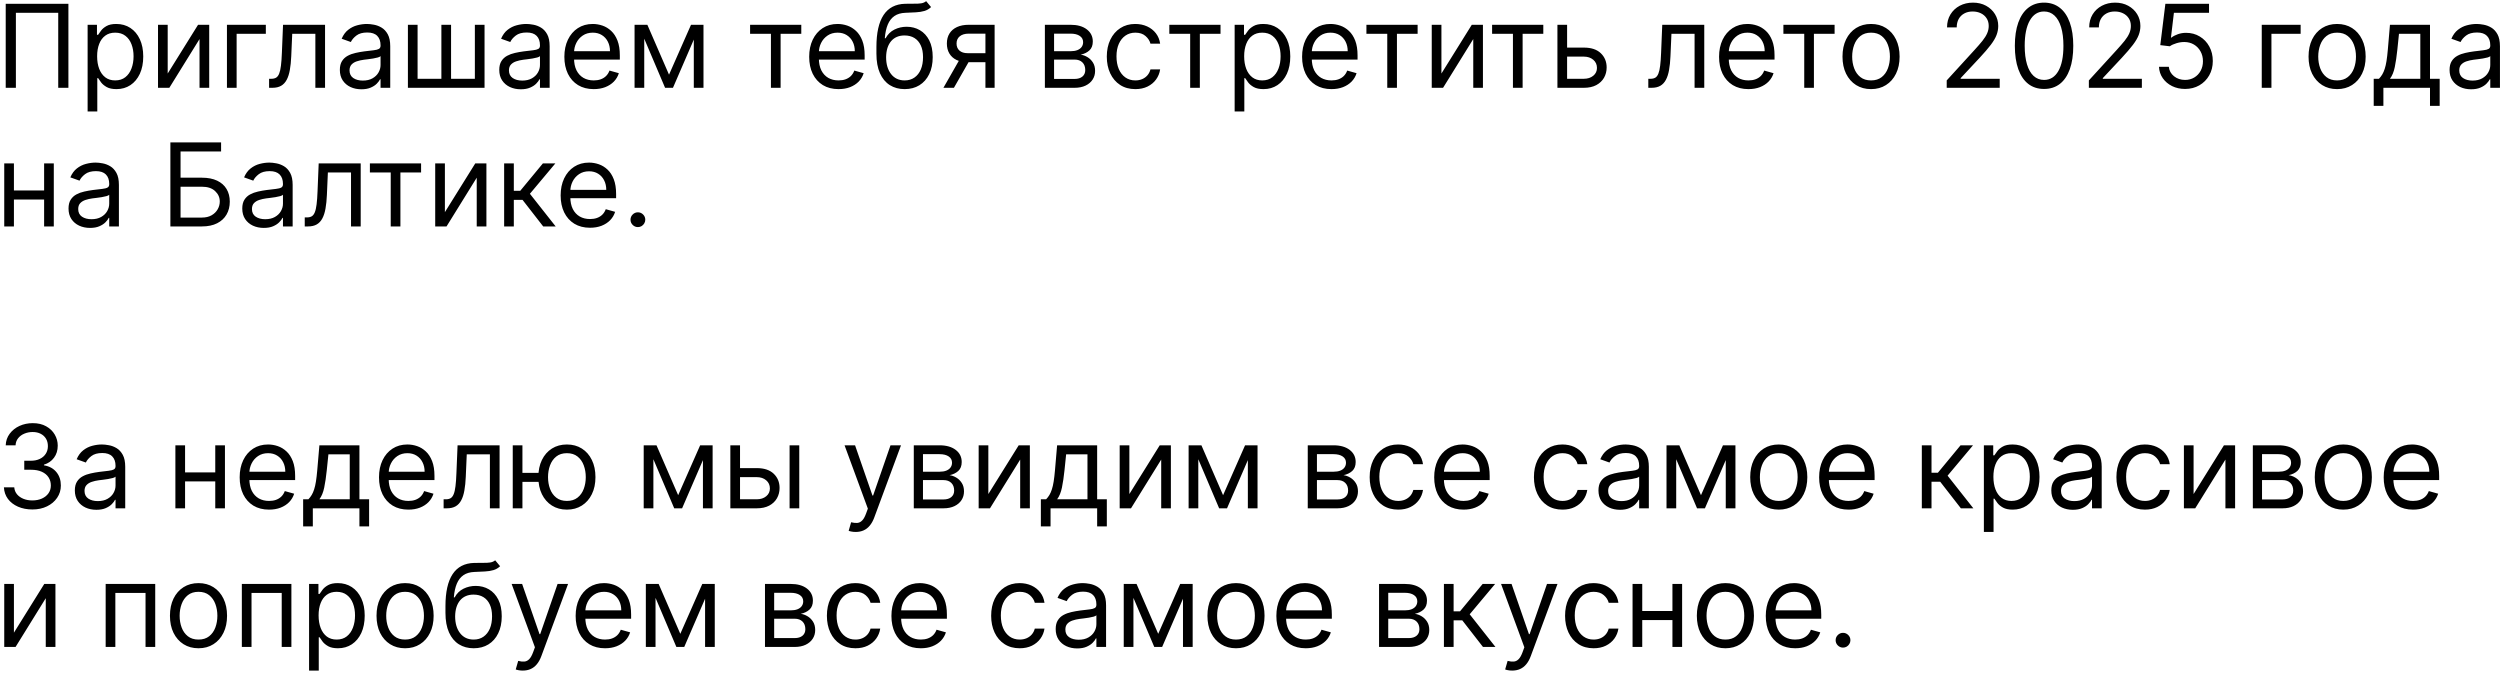 <?xml version="1.0" encoding="UTF-8"?> <svg xmlns="http://www.w3.org/2000/svg" width="541" height="146" viewBox="0 0 541 146" fill="none"><path d="M14.803 0.818V19H12.601V2.771H3.439V19H1.237V0.818H14.803ZM18.96 24.114V5.364H20.984V7.53H21.232C21.386 7.293 21.599 6.991 21.872 6.624C22.15 6.251 22.546 5.92 23.061 5.63C23.582 5.334 24.286 5.186 25.174 5.186C26.322 5.186 27.334 5.473 28.21 6.047C29.086 6.621 29.77 7.435 30.261 8.489C30.752 9.542 30.998 10.785 30.998 12.217C30.998 13.662 30.752 14.913 30.261 15.973C29.77 17.026 29.089 17.843 28.219 18.423C27.349 18.997 26.346 19.284 25.21 19.284C24.334 19.284 23.632 19.139 23.106 18.849C22.579 18.553 22.173 18.219 21.889 17.846C21.605 17.467 21.386 17.153 21.232 16.905H21.055V24.114H18.96ZM21.019 12.182C21.019 13.212 21.17 14.12 21.472 14.907C21.774 15.689 22.215 16.301 22.795 16.745C23.375 17.183 24.085 17.402 24.925 17.402C25.802 17.402 26.532 17.171 27.118 16.709C27.71 16.242 28.154 15.615 28.45 14.827C28.752 14.034 28.903 13.152 28.903 12.182C28.903 11.223 28.755 10.359 28.459 9.589C28.169 8.814 27.728 8.202 27.136 7.752C26.55 7.296 25.813 7.068 24.925 7.068C24.073 7.068 23.357 7.284 22.777 7.716C22.197 8.142 21.759 8.74 21.463 9.51C21.167 10.273 21.019 11.164 21.019 12.182ZM36.289 15.911L42.859 5.364H45.273V19H43.178V8.453L36.644 19H34.194V5.364H36.289V15.911ZM57.527 5.364V7.317H51.206V19H49.111V5.364H57.527ZM58.231 19V17.047H58.728C59.136 17.047 59.477 16.967 59.749 16.807C60.021 16.642 60.24 16.354 60.406 15.946C60.577 15.532 60.708 14.958 60.796 14.224C60.891 13.484 60.959 12.543 61.001 11.401L61.249 5.364H70.34V19H68.245V7.317H63.238L63.025 12.182C62.977 13.3 62.877 14.286 62.723 15.138C62.575 15.985 62.347 16.695 62.039 17.269C61.737 17.843 61.335 18.275 60.832 18.565C60.329 18.855 59.699 19 58.941 19H58.231ZM78.197 19.32C77.333 19.32 76.549 19.157 75.844 18.831C75.14 18.5 74.581 18.023 74.166 17.402C73.752 16.775 73.545 16.017 73.545 15.129C73.545 14.348 73.699 13.715 74.007 13.229C74.314 12.738 74.726 12.354 75.241 12.075C75.756 11.797 76.324 11.59 76.945 11.454C77.573 11.312 78.203 11.199 78.836 11.117C79.665 11.01 80.337 10.93 80.852 10.877C81.372 10.818 81.751 10.72 81.988 10.584C82.231 10.448 82.352 10.211 82.352 9.874V9.803C82.352 8.927 82.112 8.246 81.633 7.761C81.159 7.275 80.44 7.033 79.475 7.033C78.475 7.033 77.691 7.252 77.123 7.69C76.555 8.128 76.155 8.595 75.924 9.092L73.936 8.382C74.291 7.553 74.764 6.908 75.356 6.447C75.954 5.979 76.605 5.654 77.309 5.47C78.019 5.281 78.718 5.186 79.404 5.186C79.842 5.186 80.345 5.239 80.914 5.346C81.488 5.447 82.041 5.657 82.574 5.976C83.112 6.296 83.559 6.778 83.914 7.423C84.269 8.068 84.447 8.933 84.447 10.016V19H82.352V17.153H82.245C82.103 17.449 81.867 17.766 81.535 18.103C81.204 18.441 80.763 18.728 80.212 18.965C79.662 19.201 78.99 19.32 78.197 19.32ZM78.517 17.438C79.345 17.438 80.044 17.275 80.612 16.949C81.186 16.624 81.618 16.203 81.908 15.689C82.204 15.174 82.352 14.632 82.352 14.064V12.146C82.263 12.253 82.068 12.351 81.766 12.439C81.47 12.522 81.127 12.596 80.736 12.661C80.351 12.72 79.975 12.774 79.609 12.821C79.248 12.863 78.955 12.898 78.73 12.928C78.185 12.999 77.676 13.114 77.203 13.274C76.735 13.428 76.356 13.662 76.066 13.975C75.782 14.283 75.64 14.703 75.64 15.236C75.64 15.964 75.909 16.514 76.448 16.887C76.993 17.254 77.682 17.438 78.517 17.438ZM88.271 5.364H90.366V17.047H95.515V5.364H97.611V17.047H102.76V5.364H104.855V19H88.271V5.364ZM112.694 19.32C111.83 19.32 111.046 19.157 110.341 18.831C109.637 18.5 109.078 18.023 108.664 17.402C108.249 16.775 108.042 16.017 108.042 15.129C108.042 14.348 108.196 13.715 108.504 13.229C108.811 12.738 109.223 12.354 109.738 12.075C110.253 11.797 110.821 11.59 111.442 11.454C112.07 11.312 112.7 11.199 113.333 11.117C114.162 11.01 114.834 10.93 115.349 10.877C115.869 10.818 116.248 10.72 116.485 10.584C116.728 10.448 116.849 10.211 116.849 9.874V9.803C116.849 8.927 116.609 8.246 116.13 7.761C115.656 7.275 114.937 7.033 113.972 7.033C112.972 7.033 112.188 7.252 111.62 7.69C111.052 8.128 110.652 8.595 110.421 9.092L108.433 8.382C108.788 7.553 109.261 6.908 109.853 6.447C110.451 5.979 111.102 5.654 111.806 5.47C112.517 5.281 113.215 5.186 113.901 5.186C114.339 5.186 114.843 5.239 115.411 5.346C115.985 5.447 116.538 5.657 117.071 5.976C117.609 6.296 118.056 6.778 118.411 7.423C118.767 8.068 118.944 8.933 118.944 10.016V19H116.849V17.153H116.742C116.6 17.449 116.364 17.766 116.032 18.103C115.701 18.441 115.26 18.728 114.709 18.965C114.159 19.201 113.487 19.32 112.694 19.32ZM113.014 17.438C113.842 17.438 114.541 17.275 115.109 16.949C115.683 16.624 116.115 16.203 116.405 15.689C116.701 15.174 116.849 14.632 116.849 14.064V12.146C116.76 12.253 116.565 12.351 116.263 12.439C115.967 12.522 115.624 12.596 115.233 12.661C114.848 12.72 114.473 12.774 114.106 12.821C113.745 12.863 113.452 12.898 113.227 12.928C112.682 12.999 112.173 13.114 111.7 13.274C111.232 13.428 110.853 13.662 110.563 13.975C110.279 14.283 110.137 14.703 110.137 15.236C110.137 15.964 110.407 16.514 110.945 16.887C111.49 17.254 112.179 17.438 113.014 17.438ZM128.486 19.284C127.172 19.284 126.038 18.994 125.085 18.414C124.138 17.828 123.407 17.011 122.892 15.964C122.383 14.91 122.129 13.685 122.129 12.288C122.129 10.892 122.383 9.661 122.892 8.595C123.407 7.524 124.124 6.689 125.041 6.092C125.964 5.488 127.041 5.186 128.272 5.186C128.983 5.186 129.684 5.304 130.377 5.541C131.069 5.778 131.699 6.163 132.267 6.695C132.836 7.222 133.288 7.92 133.626 8.79C133.963 9.661 134.132 10.732 134.132 12.004V12.892H123.62V11.081H132.001C132.001 10.312 131.847 9.625 131.54 9.021C131.238 8.418 130.806 7.941 130.243 7.592C129.687 7.243 129.03 7.068 128.272 7.068C127.438 7.068 126.716 7.275 126.106 7.69C125.503 8.098 125.038 8.631 124.712 9.288C124.387 9.945 124.224 10.649 124.224 11.401V12.608C124.224 13.638 124.402 14.511 124.757 15.227C125.118 15.937 125.618 16.479 126.257 16.852C126.896 17.218 127.639 17.402 128.486 17.402C129.036 17.402 129.533 17.325 129.977 17.171C130.427 17.011 130.814 16.775 131.14 16.461C131.466 16.141 131.717 15.745 131.895 15.271L133.919 15.839C133.706 16.526 133.348 17.13 132.845 17.651C132.341 18.166 131.72 18.568 130.98 18.858C130.24 19.142 129.409 19.284 128.486 19.284ZM144.776 16.159L149.535 5.364H151.524L145.629 19H143.924L138.136 5.364H140.089L144.776 16.159ZM139.414 5.364V19H137.319V5.364H139.414ZM150.139 19V5.364H152.234V19H150.139ZM162.319 7.317V5.364H173.399V7.317H168.924V19H166.829V7.317H162.319ZM181.464 19.284C180.15 19.284 179.017 18.994 178.064 18.414C177.117 17.828 176.386 17.011 175.871 15.964C175.362 14.91 175.108 13.685 175.108 12.288C175.108 10.892 175.362 9.661 175.871 8.595C176.386 7.524 177.102 6.689 178.019 6.092C178.943 5.488 180.02 5.186 181.251 5.186C181.961 5.186 182.663 5.304 183.355 5.541C184.047 5.778 184.678 6.163 185.246 6.695C185.814 7.222 186.267 7.92 186.604 8.79C186.942 9.661 187.11 10.732 187.11 12.004V12.892H176.599V11.081H184.98C184.98 10.312 184.826 9.625 184.518 9.021C184.216 8.418 183.784 7.941 183.222 7.592C182.666 7.243 182.009 7.068 181.251 7.068C180.416 7.068 179.694 7.275 179.085 7.69C178.481 8.098 178.016 8.631 177.691 9.288C177.365 9.945 177.203 10.649 177.203 11.401V12.608C177.203 13.638 177.38 14.511 177.735 15.227C178.096 15.937 178.597 16.479 179.236 16.852C179.875 17.218 180.618 17.402 181.464 17.402C182.014 17.402 182.512 17.325 182.956 17.171C183.405 17.011 183.793 16.775 184.119 16.461C184.444 16.141 184.696 15.745 184.873 15.271L186.897 15.839C186.684 16.526 186.326 17.13 185.823 17.651C185.32 18.166 184.699 18.568 183.959 18.858C183.219 19.142 182.387 19.284 181.464 19.284ZM200.418 0.25L201.484 1.528C201.069 1.931 200.59 2.212 200.045 2.372C199.501 2.532 198.885 2.629 198.199 2.665C197.512 2.7 196.749 2.736 195.908 2.771C194.961 2.807 194.177 3.038 193.556 3.464C192.934 3.89 192.455 4.505 192.117 5.31C191.78 6.115 191.564 7.104 191.469 8.276H191.647C192.109 7.423 192.748 6.796 193.565 6.393C194.381 5.991 195.257 5.79 196.192 5.79C197.258 5.79 198.217 6.038 199.069 6.536C199.921 7.033 200.596 7.77 201.093 8.746C201.59 9.723 201.839 10.927 201.839 12.359C201.839 13.786 201.584 15.017 201.075 16.053C200.572 17.088 199.865 17.887 198.953 18.45C198.048 19.006 196.985 19.284 195.766 19.284C194.547 19.284 193.479 18.997 192.561 18.423C191.644 17.843 190.931 16.985 190.422 15.848C189.913 14.706 189.658 13.294 189.658 11.614V10.158C189.658 7.121 190.173 4.819 191.203 3.251C192.239 1.682 193.795 0.871 195.873 0.818C196.607 0.795 197.261 0.789 197.835 0.8C198.409 0.812 198.909 0.786 199.335 0.721C199.761 0.655 200.122 0.499 200.418 0.25ZM195.766 17.402C196.589 17.402 197.296 17.195 197.888 16.78C198.486 16.366 198.945 15.783 199.264 15.032C199.584 14.274 199.744 13.383 199.744 12.359C199.744 11.365 199.581 10.519 199.255 9.82C198.936 9.122 198.477 8.589 197.879 8.222C197.281 7.855 196.565 7.672 195.731 7.672C195.121 7.672 194.574 7.775 194.088 7.983C193.603 8.19 193.189 8.495 192.845 8.897C192.502 9.299 192.236 9.791 192.046 10.371C191.863 10.951 191.765 11.614 191.753 12.359C191.753 13.886 192.112 15.108 192.828 16.026C193.544 16.943 194.523 17.402 195.766 17.402ZM213.247 19V7.281H209.625C208.808 7.281 208.166 7.471 207.698 7.849C207.23 8.228 206.997 8.749 206.997 9.412C206.997 10.063 207.207 10.575 207.627 10.948C208.053 11.321 208.636 11.507 209.376 11.507H213.779V13.46H209.376C208.453 13.46 207.657 13.297 206.988 12.972C206.319 12.646 205.804 12.182 205.443 11.578C205.082 10.969 204.902 10.246 204.902 9.412C204.902 8.572 205.091 7.849 205.47 7.246C205.849 6.642 206.39 6.177 207.094 5.852C207.805 5.526 208.648 5.364 209.625 5.364H215.235V19H213.247ZM204.156 19L208.027 12.217H210.299L206.429 19H204.156ZM226.113 19V5.364H231.688C233.156 5.364 234.322 5.695 235.186 6.358C236.05 7.021 236.482 7.897 236.482 8.986C236.482 9.814 236.237 10.457 235.745 10.912C235.254 11.362 234.624 11.667 233.854 11.827C234.357 11.898 234.846 12.075 235.319 12.359C235.799 12.643 236.195 13.034 236.509 13.531C236.823 14.023 236.979 14.626 236.979 15.342C236.979 16.041 236.802 16.665 236.447 17.216C236.092 17.766 235.583 18.201 234.92 18.521C234.257 18.84 233.464 19 232.54 19H226.113ZM228.102 17.082H232.54C233.263 17.082 233.828 16.911 234.236 16.567C234.645 16.224 234.849 15.757 234.849 15.165C234.849 14.46 234.645 13.907 234.236 13.505C233.828 13.096 233.263 12.892 232.54 12.892H228.102V17.082ZM228.102 11.081H231.688C232.25 11.081 232.733 11.004 233.135 10.85C233.538 10.69 233.846 10.465 234.059 10.175C234.278 9.88 234.387 9.53 234.387 9.128C234.387 8.554 234.147 8.104 233.668 7.778C233.189 7.447 232.529 7.281 231.688 7.281H228.102V11.081ZM245.691 19.284C244.412 19.284 243.312 18.982 242.388 18.379C241.465 17.775 240.755 16.943 240.258 15.884C239.76 14.825 239.512 13.614 239.512 12.253C239.512 10.868 239.766 9.646 240.275 8.586C240.79 7.521 241.506 6.689 242.424 6.092C243.347 5.488 244.424 5.186 245.655 5.186C246.614 5.186 247.478 5.364 248.248 5.719C249.017 6.074 249.647 6.571 250.139 7.21C250.63 7.849 250.935 8.595 251.053 9.447H248.958C248.798 8.826 248.443 8.276 247.892 7.796C247.348 7.311 246.614 7.068 245.691 7.068C244.874 7.068 244.158 7.281 243.542 7.707C242.933 8.128 242.456 8.722 242.113 9.492C241.776 10.255 241.607 11.152 241.607 12.182C241.607 13.235 241.773 14.153 242.104 14.934C242.441 15.715 242.915 16.322 243.525 16.754C244.14 17.186 244.862 17.402 245.691 17.402C246.235 17.402 246.729 17.307 247.173 17.118C247.617 16.928 247.993 16.656 248.301 16.301C248.609 15.946 248.828 15.52 248.958 15.023H251.053C250.935 15.828 250.642 16.553 250.174 17.198C249.712 17.837 249.1 18.346 248.336 18.725C247.579 19.098 246.697 19.284 245.691 19.284ZM253.042 7.317V5.364H264.121V7.317H259.647V19H257.552V7.317H253.042ZM267.177 24.114V5.364H269.202V7.53H269.45C269.604 7.293 269.817 6.991 270.089 6.624C270.367 6.251 270.764 5.92 271.279 5.63C271.8 5.334 272.504 5.186 273.392 5.186C274.54 5.186 275.552 5.473 276.428 6.047C277.304 6.621 277.988 7.435 278.479 8.489C278.97 9.542 279.216 10.785 279.216 12.217C279.216 13.662 278.97 14.913 278.479 15.973C277.988 17.026 277.307 17.843 276.437 18.423C275.567 18.997 274.564 19.284 273.427 19.284C272.551 19.284 271.85 19.139 271.323 18.849C270.797 18.553 270.391 18.219 270.107 17.846C269.823 17.467 269.604 17.153 269.45 16.905H269.273V24.114H267.177ZM269.237 12.182C269.237 13.212 269.388 14.12 269.69 14.907C269.992 15.689 270.433 16.301 271.013 16.745C271.593 17.183 272.303 17.402 273.143 17.402C274.019 17.402 274.75 17.171 275.336 16.709C275.928 16.242 276.372 15.615 276.668 14.827C276.97 14.034 277.121 13.152 277.121 12.182C277.121 11.223 276.973 10.359 276.677 9.589C276.387 8.814 275.946 8.202 275.354 7.752C274.768 7.296 274.031 7.068 273.143 7.068C272.291 7.068 271.575 7.284 270.995 7.716C270.415 8.142 269.977 8.74 269.681 9.51C269.385 10.273 269.237 11.164 269.237 12.182ZM288.129 19.284C286.815 19.284 285.682 18.994 284.729 18.414C283.782 17.828 283.051 17.011 282.536 15.964C282.027 14.91 281.773 13.685 281.773 12.288C281.773 10.892 282.027 9.661 282.536 8.595C283.051 7.524 283.767 6.689 284.684 6.092C285.608 5.488 286.685 5.186 287.916 5.186C288.626 5.186 289.328 5.304 290.02 5.541C290.713 5.778 291.343 6.163 291.911 6.695C292.479 7.222 292.932 7.92 293.269 8.79C293.607 9.661 293.775 10.732 293.775 12.004V12.892H283.264V11.081H291.645C291.645 10.312 291.491 9.625 291.183 9.021C290.881 8.418 290.449 7.941 289.887 7.592C289.331 7.243 288.674 7.068 287.916 7.068C287.081 7.068 286.359 7.275 285.75 7.69C285.146 8.098 284.682 8.631 284.356 9.288C284.03 9.945 283.868 10.649 283.868 11.401V12.608C283.868 13.638 284.045 14.511 284.4 15.227C284.761 15.937 285.262 16.479 285.901 16.852C286.54 17.218 287.283 17.402 288.129 17.402C288.68 17.402 289.177 17.325 289.621 17.171C290.07 17.011 290.458 16.775 290.784 16.461C291.109 16.141 291.361 15.745 291.538 15.271L293.562 15.839C293.349 16.526 292.991 17.13 292.488 17.651C291.985 18.166 291.364 18.568 290.624 18.858C289.884 19.142 289.052 19.284 288.129 19.284ZM295.693 7.317V5.364H306.773V7.317H302.298V19H300.203V7.317H295.693ZM311.924 15.911L318.494 5.364H320.908V19H318.813V8.453L312.279 19H309.829V5.364H311.924V15.911ZM322.89 7.317V5.364H333.97V7.317H329.495V19H327.4V7.317H322.89ZM338.837 10.3H342.743C344.341 10.3 345.564 10.705 346.41 11.516C347.256 12.327 347.679 13.354 347.679 14.597C347.679 15.413 347.49 16.156 347.111 16.825C346.732 17.488 346.176 18.017 345.442 18.414C344.708 18.805 343.809 19 342.743 19H337.026V5.364H339.121V17.047H342.743C343.572 17.047 344.253 16.828 344.785 16.39C345.318 15.952 345.584 15.39 345.584 14.703C345.584 13.981 345.318 13.392 344.785 12.936C344.253 12.481 343.572 12.253 342.743 12.253H338.837V10.3ZM356.693 19V17.047H357.19C357.598 17.047 357.939 16.967 358.211 16.807C358.483 16.642 358.702 16.354 358.868 15.946C359.039 15.532 359.17 14.958 359.258 14.224C359.353 13.484 359.421 12.543 359.463 11.401L359.711 5.364H368.802V19H366.707V7.317H361.7L361.487 12.182C361.439 13.3 361.339 14.286 361.185 15.138C361.037 15.985 360.809 16.695 360.501 17.269C360.199 17.843 359.797 18.275 359.294 18.565C358.791 18.855 358.16 19 357.403 19H356.693ZM378.363 19.284C377.05 19.284 375.916 18.994 374.963 18.414C374.016 17.828 373.285 17.011 372.77 15.964C372.261 14.91 372.007 13.685 372.007 12.288C372.007 10.892 372.261 9.661 372.77 8.595C373.285 7.524 374.001 6.689 374.919 6.092C375.842 5.488 376.919 5.186 378.15 5.186C378.861 5.186 379.562 5.304 380.254 5.541C380.947 5.778 381.577 6.163 382.145 6.695C382.714 7.222 383.166 7.92 383.504 8.79C383.841 9.661 384.01 10.732 384.01 12.004V12.892H373.498V11.081H381.879C381.879 10.312 381.725 9.625 381.417 9.021C381.116 8.418 380.684 7.941 380.121 7.592C379.565 7.243 378.908 7.068 378.15 7.068C377.316 7.068 376.594 7.275 375.984 7.69C375.381 8.098 374.916 8.631 374.59 9.288C374.265 9.945 374.102 10.649 374.102 11.401V12.608C374.102 13.638 374.28 14.511 374.635 15.227C374.996 15.937 375.496 16.479 376.135 16.852C376.774 17.218 377.517 17.402 378.363 17.402C378.914 17.402 379.411 17.325 379.855 17.171C380.305 17.011 380.692 16.775 381.018 16.461C381.343 16.141 381.595 15.745 381.773 15.271L383.797 15.839C383.584 16.526 383.226 17.13 382.722 17.651C382.219 18.166 381.598 18.568 380.858 18.858C380.118 19.142 379.287 19.284 378.363 19.284ZM385.927 7.317V5.364H397.007V7.317H392.532V19H390.437V7.317H385.927ZM404.895 19.284C403.664 19.284 402.584 18.991 401.654 18.405C400.731 17.819 400.009 17 399.488 15.946C398.973 14.893 398.716 13.662 398.716 12.253C398.716 10.832 398.973 9.592 399.488 8.533C400.009 7.474 400.731 6.651 401.654 6.065C402.584 5.479 403.664 5.186 404.895 5.186C406.126 5.186 407.203 5.479 408.126 6.065C409.056 6.651 409.778 7.474 410.293 8.533C410.813 9.592 411.074 10.832 411.074 12.253C411.074 13.662 410.813 14.893 410.293 15.946C409.778 17 409.056 17.819 408.126 18.405C407.203 18.991 406.126 19.284 404.895 19.284ZM404.895 17.402C405.83 17.402 406.599 17.162 407.203 16.683C407.807 16.203 408.254 15.573 408.544 14.792C408.834 14.011 408.979 13.164 408.979 12.253C408.979 11.341 408.834 10.492 408.544 9.705C408.254 8.918 407.807 8.281 407.203 7.796C406.599 7.311 405.83 7.068 404.895 7.068C403.96 7.068 403.19 7.311 402.587 7.796C401.983 8.281 401.536 8.918 401.246 9.705C400.956 10.492 400.811 11.341 400.811 12.253C400.811 13.164 400.956 14.011 401.246 14.792C401.536 15.573 401.983 16.203 402.587 16.683C403.19 17.162 403.96 17.402 404.895 17.402ZM421.268 19V17.402L427.269 10.832C427.974 10.063 428.554 9.394 429.009 8.826C429.465 8.252 429.802 7.713 430.021 7.21C430.246 6.701 430.359 6.169 430.359 5.612C430.359 4.973 430.205 4.42 429.897 3.952C429.595 3.484 429.181 3.123 428.654 2.869C428.127 2.614 427.536 2.487 426.879 2.487C426.18 2.487 425.571 2.632 425.05 2.922C424.535 3.206 424.135 3.606 423.851 4.121C423.573 4.636 423.434 5.239 423.434 5.932H421.339C421.339 4.866 421.584 3.931 422.076 3.126C422.567 2.321 423.236 1.694 424.082 1.244C424.934 0.795 425.89 0.57 426.95 0.57C428.015 0.57 428.959 0.795 429.782 1.244C430.604 1.694 431.249 2.301 431.717 3.064C432.185 3.828 432.418 4.677 432.418 5.612C432.418 6.281 432.297 6.935 432.054 7.574C431.818 8.207 431.403 8.915 430.812 9.696C430.226 10.471 429.412 11.418 428.37 12.537L424.286 16.905V17.047H432.738V19H421.268ZM442.335 19.249C440.997 19.249 439.858 18.885 438.917 18.157C437.976 17.423 437.257 16.36 436.76 14.97C436.263 13.573 436.014 11.886 436.014 9.909C436.014 7.944 436.263 6.266 436.76 4.875C437.263 3.479 437.985 2.413 438.926 1.679C439.873 0.94 441.009 0.57 442.335 0.57C443.661 0.57 444.794 0.94 445.735 1.679C446.682 2.413 447.404 3.479 447.901 4.875C448.404 6.266 448.656 7.944 448.656 9.909C448.656 11.886 448.407 13.573 447.91 14.97C447.413 16.36 446.694 17.423 445.753 18.157C444.812 18.885 443.673 19.249 442.335 19.249ZM442.335 17.296C443.661 17.296 444.691 16.656 445.424 15.378C446.158 14.099 446.525 12.277 446.525 9.909C446.525 8.335 446.357 6.994 446.019 5.887C445.688 4.781 445.208 3.937 444.581 3.357C443.96 2.777 443.211 2.487 442.335 2.487C441.021 2.487 439.994 3.135 439.254 4.431C438.515 5.722 438.145 7.548 438.145 9.909C438.145 11.483 438.31 12.821 438.642 13.922C438.973 15.023 439.45 15.86 440.071 16.434C440.698 17.008 441.453 17.296 442.335 17.296ZM452.03 19V17.402L458.031 10.832C458.735 10.063 459.315 9.394 459.771 8.826C460.227 8.252 460.564 7.713 460.783 7.21C461.008 6.701 461.12 6.169 461.12 5.612C461.12 4.973 460.967 4.42 460.659 3.952C460.357 3.484 459.943 3.123 459.416 2.869C458.889 2.614 458.297 2.487 457.64 2.487C456.942 2.487 456.332 2.632 455.812 2.922C455.297 3.206 454.897 3.606 454.613 4.121C454.335 4.636 454.196 5.239 454.196 5.932H452.101C452.101 4.866 452.346 3.931 452.837 3.126C453.329 2.321 453.997 1.694 454.844 1.244C455.696 0.795 456.652 0.57 457.711 0.57C458.777 0.57 459.721 0.795 460.543 1.244C461.366 1.694 462.011 2.301 462.479 3.064C462.946 3.828 463.18 4.677 463.18 5.612C463.18 6.281 463.059 6.935 462.816 7.574C462.579 8.207 462.165 8.915 461.573 9.696C460.987 10.471 460.174 11.418 459.132 12.537L455.048 16.905V17.047H463.5V19H452.03ZM472.848 19.249C471.806 19.249 470.868 19.041 470.034 18.627C469.199 18.213 468.531 17.645 468.027 16.923C467.524 16.201 467.249 15.378 467.202 14.454H469.332C469.415 15.277 469.788 15.958 470.451 16.496C471.12 17.029 471.919 17.296 472.848 17.296C473.594 17.296 474.257 17.121 474.837 16.772C475.423 16.422 475.881 15.943 476.213 15.334C476.55 14.718 476.719 14.023 476.719 13.247C476.719 12.454 476.544 11.747 476.195 11.125C475.852 10.498 475.378 10.004 474.775 9.643C474.171 9.282 473.481 9.098 472.706 9.092C472.15 9.086 471.579 9.172 470.993 9.35C470.407 9.521 469.924 9.743 469.546 10.016L467.486 9.767L468.587 0.818H478.033V2.771H470.433L469.794 8.134H469.901C470.274 7.838 470.741 7.592 471.303 7.397C471.866 7.201 472.452 7.104 473.061 7.104C474.174 7.104 475.165 7.37 476.035 7.903C476.911 8.429 477.598 9.152 478.095 10.069C478.598 10.986 478.85 12.034 478.85 13.212C478.85 14.372 478.589 15.407 478.068 16.319C477.553 17.224 476.843 17.941 475.938 18.467C475.032 18.988 474.002 19.249 472.848 19.249ZM497.859 5.364V7.317H491.538V19H489.443V5.364H497.859ZM505.749 19.284C504.518 19.284 503.438 18.991 502.509 18.405C501.586 17.819 500.864 17 500.343 15.946C499.828 14.893 499.57 13.662 499.57 12.253C499.57 10.832 499.828 9.592 500.343 8.533C500.864 7.474 501.586 6.651 502.509 6.065C503.438 5.479 504.518 5.186 505.749 5.186C506.98 5.186 508.058 5.479 508.981 6.065C509.91 6.651 510.632 7.474 511.147 8.533C511.668 9.592 511.928 10.832 511.928 12.253C511.928 13.662 511.668 14.893 511.147 15.946C510.632 17 509.91 17.819 508.981 18.405C508.058 18.991 506.98 19.284 505.749 19.284ZM505.749 17.402C506.685 17.402 507.454 17.162 508.058 16.683C508.661 16.203 509.108 15.573 509.398 14.792C509.688 14.011 509.833 13.164 509.833 12.253C509.833 11.341 509.688 10.492 509.398 9.705C509.108 8.918 508.661 8.281 508.058 7.796C507.454 7.311 506.685 7.068 505.749 7.068C504.814 7.068 504.045 7.311 503.441 7.796C502.837 8.281 502.391 8.918 502.101 9.705C501.811 10.492 501.666 11.341 501.666 12.253C501.666 13.164 501.811 14.011 502.101 14.792C502.391 15.573 502.837 16.203 503.441 16.683C504.045 17.162 504.814 17.402 505.749 17.402ZM513.671 22.906V17.047H514.807C515.085 16.757 515.325 16.443 515.526 16.106C515.727 15.768 515.902 15.369 516.05 14.907C516.204 14.44 516.334 13.872 516.441 13.203C516.547 12.528 516.642 11.714 516.725 10.761L517.186 5.364H525.851V17.047H527.946V22.906H525.851V19H515.766V22.906H513.671ZM517.186 17.047H523.756V7.317H519.139L518.784 10.761C518.636 12.188 518.453 13.434 518.234 14.499C518.015 15.564 517.666 16.414 517.186 17.047ZM534.74 19.32C533.876 19.32 533.092 19.157 532.387 18.831C531.683 18.5 531.124 18.023 530.709 17.402C530.295 16.775 530.088 16.017 530.088 15.129C530.088 14.348 530.242 13.715 530.55 13.229C530.857 12.738 531.269 12.354 531.784 12.075C532.299 11.797 532.867 11.59 533.488 11.454C534.116 11.312 534.746 11.199 535.379 11.117C536.208 11.01 536.88 10.93 537.394 10.877C537.915 10.818 538.294 10.72 538.531 10.584C538.773 10.448 538.895 10.211 538.895 9.874V9.803C538.895 8.927 538.655 8.246 538.176 7.761C537.702 7.275 536.983 7.033 536.018 7.033C535.018 7.033 534.234 7.252 533.666 7.69C533.098 8.128 532.698 8.595 532.467 9.092L530.479 8.382C530.834 7.553 531.307 6.908 531.899 6.447C532.497 5.979 533.148 5.654 533.852 5.47C534.562 5.281 535.261 5.186 535.947 5.186C536.385 5.186 536.888 5.239 537.457 5.346C538.031 5.447 538.584 5.657 539.117 5.976C539.655 6.296 540.102 6.778 540.457 7.423C540.812 8.068 540.99 8.933 540.99 10.016V19H538.895V17.153H538.788C538.646 17.449 538.409 17.766 538.078 18.103C537.747 18.441 537.306 18.728 536.755 18.965C536.205 19.201 535.533 19.32 534.74 19.32ZM535.06 17.438C535.888 17.438 536.587 17.275 537.155 16.949C537.729 16.624 538.161 16.203 538.451 15.689C538.747 15.174 538.895 14.632 538.895 14.064V12.146C538.806 12.253 538.611 12.351 538.309 12.439C538.013 12.522 537.67 12.596 537.279 12.661C536.894 12.72 536.518 12.774 536.152 12.821C535.791 12.863 535.498 12.898 535.273 12.928C534.728 12.999 534.219 13.114 533.746 13.274C533.278 13.428 532.899 13.662 532.609 13.975C532.325 14.283 532.183 14.703 532.183 15.236C532.183 15.964 532.452 16.514 532.991 16.887C533.536 17.254 534.225 17.438 535.06 17.438ZM10.044 41.223V43.176H2.516V41.223H10.044ZM3.013 35.364V49H0.918V35.364H3.013ZM11.642 35.364V49H9.547V35.364H11.642ZM19.481 49.32C18.617 49.32 17.833 49.157 17.129 48.831C16.424 48.5 15.865 48.023 15.451 47.402C15.036 46.775 14.829 46.017 14.829 45.129C14.829 44.348 14.983 43.715 15.291 43.229C15.599 42.738 16.01 42.353 16.525 42.075C17.04 41.797 17.608 41.59 18.229 41.454C18.857 41.312 19.487 41.199 20.12 41.117C20.949 41.01 21.621 40.93 22.136 40.877C22.657 40.818 23.035 40.72 23.272 40.584C23.515 40.448 23.636 40.211 23.636 39.874V39.803C23.636 38.927 23.396 38.246 22.917 37.761C22.443 37.275 21.724 37.033 20.76 37.033C19.759 37.033 18.975 37.252 18.407 37.69C17.839 38.128 17.439 38.595 17.209 39.092L15.22 38.382C15.575 37.553 16.048 36.908 16.64 36.447C17.238 35.979 17.889 35.654 18.593 35.47C19.304 35.281 20.002 35.186 20.689 35.186C21.127 35.186 21.63 35.239 22.198 35.346C22.772 35.447 23.325 35.657 23.858 35.976C24.396 36.296 24.843 36.778 25.198 37.423C25.554 38.068 25.731 38.932 25.731 40.016V49H23.636V47.153H23.529C23.387 47.449 23.151 47.766 22.819 48.103C22.488 48.441 22.047 48.728 21.496 48.965C20.946 49.201 20.274 49.32 19.481 49.32ZM19.801 47.438C20.629 47.438 21.328 47.275 21.896 46.949C22.47 46.624 22.902 46.203 23.192 45.689C23.488 45.174 23.636 44.632 23.636 44.064V42.146C23.547 42.253 23.352 42.35 23.05 42.439C22.754 42.522 22.411 42.596 22.02 42.661C21.636 42.72 21.26 42.774 20.893 42.821C20.532 42.862 20.239 42.898 20.014 42.928C19.469 42.999 18.96 43.114 18.487 43.274C18.019 43.428 17.64 43.661 17.351 43.975C17.066 44.283 16.924 44.703 16.924 45.236C16.924 45.964 17.194 46.514 17.732 46.887C18.277 47.254 18.966 47.438 19.801 47.438ZM36.871 49V30.818H47.844V32.771H39.072V38.453H43.689C44.991 38.453 46.089 38.666 46.983 39.092C47.882 39.519 48.563 40.119 49.024 40.895C49.492 41.67 49.726 42.584 49.726 43.638C49.726 44.691 49.492 45.62 49.024 46.425C48.563 47.23 47.882 47.861 46.983 48.316C46.089 48.772 44.991 49 43.689 49H36.871ZM39.072 47.082H43.689C44.517 47.082 45.219 46.917 45.793 46.585C46.373 46.248 46.811 45.816 47.107 45.289C47.409 44.756 47.56 44.194 47.56 43.602C47.56 42.732 47.225 41.983 46.556 41.356C45.888 40.723 44.932 40.406 43.689 40.406H39.072V47.082ZM57.079 49.32C56.215 49.32 55.431 49.157 54.726 48.831C54.022 48.5 53.463 48.023 53.048 47.402C52.634 46.775 52.427 46.017 52.427 45.129C52.427 44.348 52.581 43.715 52.889 43.229C53.196 42.738 53.608 42.353 54.123 42.075C54.637 41.797 55.206 41.59 55.827 41.454C56.454 41.312 57.085 41.199 57.718 41.117C58.547 41.01 59.218 40.93 59.733 40.877C60.254 40.818 60.633 40.72 60.87 40.584C61.112 40.448 61.234 40.211 61.234 39.874V39.803C61.234 38.927 60.994 38.246 60.515 37.761C60.041 37.275 59.322 37.033 58.357 37.033C57.357 37.033 56.573 37.252 56.005 37.69C55.436 38.128 55.037 38.595 54.806 39.092L52.818 38.382C53.173 37.553 53.646 36.908 54.238 36.447C54.836 35.979 55.487 35.654 56.191 35.47C56.901 35.281 57.6 35.186 58.286 35.186C58.724 35.186 59.227 35.239 59.795 35.346C60.37 35.447 60.923 35.657 61.456 35.976C61.994 36.296 62.441 36.778 62.796 37.423C63.151 38.068 63.329 38.932 63.329 40.016V49H61.234V47.153H61.127C60.985 47.449 60.748 47.766 60.417 48.103C60.086 48.441 59.645 48.728 59.094 48.965C58.544 49.201 57.872 49.32 57.079 49.32ZM57.398 47.438C58.227 47.438 58.925 47.275 59.494 46.949C60.068 46.624 60.5 46.203 60.79 45.689C61.086 45.174 61.234 44.632 61.234 44.064V42.146C61.145 42.253 60.95 42.35 60.648 42.439C60.352 42.522 60.008 42.596 59.618 42.661C59.233 42.72 58.857 42.774 58.49 42.821C58.129 42.862 57.836 42.898 57.611 42.928C57.067 42.999 56.558 43.114 56.084 43.274C55.617 43.428 55.238 43.661 54.948 43.975C54.664 44.283 54.522 44.703 54.522 45.236C54.522 45.964 54.791 46.514 55.33 46.887C55.874 47.254 56.564 47.438 57.398 47.438ZM65.946 49V47.047H66.443C66.851 47.047 67.191 46.967 67.464 46.807C67.736 46.642 67.955 46.354 68.121 45.946C68.292 45.532 68.422 44.958 68.511 44.224C68.606 43.484 68.674 42.543 68.716 41.401L68.964 35.364H78.055V49H75.96V37.317H70.953L70.74 42.182C70.692 43.3 70.592 44.286 70.438 45.138C70.29 45.984 70.062 46.695 69.754 47.269C69.452 47.843 69.05 48.275 68.547 48.565C68.044 48.855 67.413 49 66.656 49H65.946ZM80.044 37.317V35.364H91.123V37.317H86.649V49H84.553V37.317H80.044ZM96.275 45.91L102.844 35.364H105.259V49H103.164V38.453L96.63 49H94.179V35.364H96.275V45.91ZM109.096 49V35.364H111.191V41.294H112.576L117.477 35.364H120.176L114.672 41.933L120.247 49H117.548L113.074 43.247H111.191V49H109.096ZM127.68 49.284C126.366 49.284 125.233 48.994 124.28 48.414C123.333 47.828 122.602 47.011 122.087 45.964C121.578 44.91 121.323 43.685 121.323 42.288C121.323 40.892 121.578 39.66 122.087 38.595C122.602 37.524 123.318 36.689 124.235 36.092C125.159 35.488 126.236 35.186 127.467 35.186C128.177 35.186 128.878 35.304 129.571 35.541C130.263 35.778 130.894 36.163 131.462 36.695C132.03 37.222 132.483 37.92 132.82 38.791C133.157 39.66 133.326 40.732 133.326 42.004V42.892H122.815V41.081H131.195C131.195 40.312 131.042 39.625 130.734 39.021C130.432 38.418 130 37.941 129.438 37.592C128.881 37.243 128.224 37.068 127.467 37.068C126.632 37.068 125.91 37.275 125.301 37.69C124.697 38.098 124.232 38.631 123.907 39.288C123.581 39.945 123.419 40.649 123.419 41.401V42.608C123.419 43.638 123.596 44.511 123.951 45.227C124.312 45.937 124.812 46.479 125.452 46.852C126.091 47.218 126.834 47.402 127.68 47.402C128.23 47.402 128.727 47.325 129.171 47.171C129.621 47.011 130.009 46.775 130.334 46.461C130.66 46.141 130.911 45.745 131.089 45.271L133.113 45.84C132.9 46.526 132.542 47.13 132.039 47.651C131.536 48.166 130.914 48.568 130.175 48.858C129.435 49.142 128.603 49.284 127.68 49.284ZM138.04 49.142C137.602 49.142 137.227 48.985 136.913 48.672C136.599 48.358 136.442 47.982 136.442 47.544C136.442 47.106 136.599 46.73 136.913 46.416C137.227 46.103 137.602 45.946 138.04 45.946C138.478 45.946 138.854 46.103 139.168 46.416C139.481 46.73 139.638 47.106 139.638 47.544C139.638 47.834 139.564 48.1 139.416 48.343C139.274 48.586 139.082 48.781 138.839 48.929C138.603 49.071 138.336 49.142 138.04 49.142ZM7.026 110.249C5.854 110.249 4.809 110.047 3.892 109.645C2.98 109.242 2.255 108.683 1.717 107.967C1.184 107.245 0.894 106.407 0.847 105.455H3.084C3.131 106.04 3.332 106.547 3.688 106.973C4.043 107.393 4.507 107.718 5.081 107.949C5.655 108.18 6.292 108.295 6.99 108.295C7.771 108.295 8.464 108.159 9.067 107.887C9.671 107.615 10.145 107.236 10.488 106.751C10.831 106.265 11.003 105.703 11.003 105.064C11.003 104.395 10.837 103.806 10.506 103.297C10.174 102.782 9.689 102.38 9.05 102.09C8.411 101.8 7.629 101.655 6.706 101.655H5.25V99.702H6.706C7.428 99.702 8.061 99.572 8.606 99.311C9.156 99.051 9.585 98.684 9.893 98.21C10.207 97.737 10.364 97.18 10.364 96.541C10.364 95.926 10.227 95.39 9.955 94.934C9.683 94.479 9.298 94.124 8.801 93.869C8.31 93.615 7.73 93.487 7.061 93.487C6.434 93.487 5.842 93.603 5.286 93.834C4.735 94.058 4.285 94.387 3.936 94.819C3.587 95.245 3.397 95.76 3.368 96.364H1.237C1.273 95.411 1.56 94.576 2.098 93.86C2.637 93.138 3.341 92.576 4.211 92.173C5.087 91.771 6.049 91.57 7.097 91.57C8.221 91.57 9.186 91.797 9.991 92.253C10.796 92.703 11.414 93.298 11.846 94.038C12.278 94.778 12.494 95.576 12.494 96.435C12.494 97.459 12.225 98.332 11.686 99.054C11.154 99.776 10.429 100.276 9.511 100.554V100.696C10.66 100.885 11.556 101.374 12.201 102.161C12.847 102.942 13.169 103.91 13.169 105.064C13.169 106.052 12.9 106.94 12.361 107.727C11.829 108.509 11.101 109.124 10.177 109.574C9.254 110.024 8.203 110.249 7.026 110.249ZM20.848 110.32C19.984 110.32 19.2 110.157 18.496 109.831C17.791 109.5 17.232 109.023 16.818 108.402C16.404 107.775 16.196 107.017 16.196 106.129C16.196 105.348 16.35 104.715 16.658 104.229C16.966 103.738 17.377 103.353 17.892 103.075C18.407 102.797 18.975 102.59 19.597 102.454C20.224 102.312 20.854 102.199 21.488 102.116C22.316 102.01 22.988 101.93 23.503 101.877C24.024 101.818 24.402 101.72 24.639 101.584C24.882 101.448 25.003 101.211 25.003 100.874V100.803C25.003 99.927 24.764 99.246 24.284 98.761C23.811 98.275 23.091 98.033 22.127 98.033C21.127 98.033 20.342 98.252 19.774 98.69C19.206 99.128 18.806 99.595 18.576 100.092L16.587 99.382C16.942 98.553 17.416 97.908 18.008 97.447C18.605 96.979 19.256 96.654 19.961 96.47C20.671 96.281 21.369 96.186 22.056 96.186C22.494 96.186 22.997 96.239 23.565 96.346C24.139 96.447 24.692 96.657 25.225 96.976C25.764 97.296 26.211 97.778 26.566 98.423C26.921 99.068 27.098 99.933 27.098 101.016V110H25.003V108.153H24.897C24.755 108.449 24.518 108.766 24.186 109.103C23.855 109.441 23.414 109.728 22.864 109.964C22.313 110.201 21.642 110.32 20.848 110.32ZM21.168 108.438C21.997 108.438 22.695 108.275 23.263 107.949C23.837 107.624 24.269 107.203 24.559 106.689C24.855 106.174 25.003 105.632 25.003 105.064V103.146C24.914 103.253 24.719 103.35 24.417 103.439C24.121 103.522 23.778 103.596 23.387 103.661C23.003 103.72 22.627 103.774 22.26 103.821C21.899 103.862 21.606 103.898 21.381 103.928C20.837 103.999 20.328 104.114 19.854 104.274C19.387 104.428 19.008 104.661 18.718 104.975C18.434 105.283 18.291 105.703 18.291 106.236C18.291 106.964 18.561 107.514 19.099 107.887C19.644 108.254 20.334 108.438 21.168 108.438ZM47.08 102.223V104.176H39.552V102.223H47.08ZM40.049 96.364V110H37.954V96.364H40.049ZM48.678 96.364V110H46.583V96.364H48.678ZM58.222 110.284C56.908 110.284 55.775 109.994 54.822 109.414C53.875 108.828 53.144 108.011 52.629 106.964C52.12 105.91 51.865 104.685 51.865 103.288C51.865 101.892 52.12 100.661 52.629 99.595C53.144 98.524 53.86 97.689 54.777 97.092C55.701 96.488 56.778 96.186 58.009 96.186C58.719 96.186 59.42 96.305 60.113 96.541C60.805 96.778 61.436 97.163 62.004 97.695C62.572 98.222 63.025 98.921 63.362 99.79C63.7 100.661 63.868 101.732 63.868 103.004V103.892H53.357V102.081H61.737C61.737 101.312 61.584 100.625 61.276 100.021C60.974 99.418 60.542 98.941 59.98 98.592C59.423 98.243 58.766 98.068 58.009 98.068C57.174 98.068 56.452 98.275 55.843 98.69C55.239 99.098 54.774 99.631 54.449 100.288C54.123 100.945 53.961 101.649 53.961 102.401V103.608C53.961 104.638 54.138 105.511 54.493 106.227C54.854 106.937 55.354 107.479 55.993 107.852C56.633 108.219 57.376 108.402 58.222 108.402C58.772 108.402 59.269 108.325 59.713 108.171C60.163 108.011 60.551 107.775 60.876 107.461C61.202 107.141 61.453 106.745 61.631 106.271L63.655 106.839C63.442 107.526 63.084 108.13 62.581 108.651C62.078 109.165 61.456 109.568 60.717 109.858C59.977 110.142 59.145 110.284 58.222 110.284ZM65.599 113.906V108.047H66.736C67.014 107.757 67.254 107.443 67.455 107.106C67.656 106.768 67.831 106.369 67.979 105.907C68.132 105.44 68.263 104.872 68.369 104.203C68.476 103.528 68.57 102.714 68.653 101.761L69.115 96.364H77.78V108.047H79.875V113.906H77.78V110H67.695V113.906H65.599ZM69.115 108.047H75.685V98.317H71.068L70.713 101.761C70.565 103.188 70.382 104.434 70.163 105.499C69.944 106.564 69.594 107.414 69.115 108.047ZM88.373 110.284C87.059 110.284 85.926 109.994 84.973 109.414C84.026 108.828 83.295 108.011 82.78 106.964C82.271 105.91 82.017 104.685 82.017 103.288C82.017 101.892 82.271 100.661 82.78 99.595C83.295 98.524 84.011 97.689 84.929 97.092C85.852 96.488 86.929 96.186 88.16 96.186C88.87 96.186 89.572 96.305 90.264 96.541C90.957 96.778 91.587 97.163 92.155 97.695C92.723 98.222 93.176 98.921 93.513 99.79C93.851 100.661 94.019 101.732 94.019 103.004V103.892H83.508V102.081H91.889C91.889 101.312 91.735 100.625 91.427 100.021C91.125 99.418 90.693 98.941 90.131 98.592C89.575 98.243 88.918 98.068 88.16 98.068C87.326 98.068 86.604 98.275 85.994 98.69C85.39 99.098 84.926 99.631 84.6 100.288C84.275 100.945 84.112 101.649 84.112 102.401V103.608C84.112 104.638 84.289 105.511 84.644 106.227C85.006 106.937 85.506 107.479 86.145 107.852C86.784 108.219 87.527 108.402 88.373 108.402C88.924 108.402 89.421 108.325 89.865 108.171C90.314 108.011 90.702 107.775 91.028 107.461C91.353 107.141 91.605 106.745 91.782 106.271L93.806 106.839C93.593 107.526 93.235 108.13 92.732 108.651C92.229 109.165 91.608 109.568 90.868 109.858C90.128 110.142 89.296 110.284 88.373 110.284ZM95.999 110V108.047H96.496C96.905 108.047 97.245 107.967 97.517 107.807C97.79 107.641 98.009 107.354 98.174 106.946C98.346 106.532 98.476 105.958 98.565 105.224C98.66 104.484 98.728 103.543 98.769 102.401L99.018 96.364H108.109V110H106.013V98.317H101.006L100.793 103.182C100.746 104.3 100.645 105.286 100.491 106.138C100.344 106.984 100.116 107.695 99.808 108.269C99.506 108.843 99.104 109.275 98.6 109.565C98.097 109.855 97.467 110 96.71 110H95.999ZM118.487 102.33V104.283H111.278V102.33H118.487ZM113.054 96.364V110H110.958V96.364H113.054ZM122.677 110.284C121.446 110.284 120.366 109.991 119.437 109.405C118.513 108.819 117.791 108 117.271 106.946C116.756 105.893 116.498 104.661 116.498 103.253C116.498 101.832 116.756 100.592 117.271 99.533C117.791 98.474 118.513 97.651 119.437 97.065C120.366 96.479 121.446 96.186 122.677 96.186C123.908 96.186 124.985 96.479 125.909 97.065C126.838 97.651 127.56 98.474 128.075 99.533C128.596 100.592 128.856 101.832 128.856 103.253C128.856 104.661 128.596 105.893 128.075 106.946C127.56 108 126.838 108.819 125.909 109.405C124.985 109.991 123.908 110.284 122.677 110.284ZM122.677 108.402C123.612 108.402 124.382 108.162 124.985 107.683C125.589 107.203 126.036 106.573 126.326 105.792C126.616 105.011 126.761 104.164 126.761 103.253C126.761 102.341 126.616 101.492 126.326 100.705C126.036 99.918 125.589 99.281 124.985 98.796C124.382 98.311 123.612 98.068 122.677 98.068C121.742 98.068 120.973 98.311 120.369 98.796C119.765 99.281 119.318 99.918 119.028 100.705C118.738 101.492 118.593 102.341 118.593 103.253C118.593 104.164 118.738 105.011 119.028 105.792C119.318 106.573 119.765 107.203 120.369 107.683C120.973 108.162 121.742 108.402 122.677 108.402ZM146.754 107.159L151.512 96.364H153.501L147.606 110H145.902L140.113 96.364H142.066L146.754 107.159ZM141.392 96.364V110H139.297V96.364H141.392ZM152.116 110V96.364H154.211V110H152.116ZM159.858 101.3H163.764C165.362 101.3 166.584 101.705 167.43 102.516C168.277 103.327 168.7 104.354 168.7 105.597C168.7 106.413 168.511 107.156 168.132 107.825C167.753 108.488 167.197 109.018 166.463 109.414C165.729 109.805 164.829 110 163.764 110H158.047V96.364H160.142V108.047H163.764C164.592 108.047 165.273 107.828 165.806 107.39C166.338 106.952 166.605 106.39 166.605 105.703C166.605 104.981 166.338 104.392 165.806 103.936C165.273 103.481 164.592 103.253 163.764 103.253H159.858V101.3ZM170.866 110V96.364H172.961V110H170.866ZM185.177 115.114C184.822 115.114 184.505 115.084 184.227 115.025C183.949 114.972 183.757 114.918 183.65 114.865L184.183 113.018C184.692 113.149 185.142 113.196 185.532 113.161C185.923 113.125 186.269 112.95 186.571 112.637C186.879 112.329 187.16 111.829 187.414 111.136L187.805 110.071L182.762 96.364H185.035L188.799 107.23H188.941L192.706 96.364H194.978L189.19 111.989C188.93 112.693 188.607 113.276 188.222 113.738C187.838 114.205 187.391 114.551 186.882 114.776C186.379 115.001 185.81 115.114 185.177 115.114ZM197.744 110V96.364H203.319C204.787 96.364 205.953 96.695 206.817 97.358C207.681 98.021 208.113 98.897 208.113 99.986C208.113 100.814 207.867 101.457 207.376 101.912C206.885 102.362 206.255 102.667 205.485 102.827C205.988 102.898 206.477 103.075 206.95 103.359C207.43 103.643 207.826 104.034 208.14 104.531C208.453 105.022 208.61 105.626 208.61 106.342C208.61 107.041 208.433 107.665 208.078 108.216C207.722 108.766 207.213 109.201 206.551 109.521C205.888 109.84 205.095 110 204.171 110H197.744ZM199.732 108.082H204.171C204.893 108.082 205.459 107.911 205.867 107.567C206.275 107.224 206.48 106.757 206.48 106.165C206.48 105.46 206.275 104.907 205.867 104.505C205.459 104.096 204.893 103.892 204.171 103.892H199.732V108.082ZM199.732 102.081H203.319C203.881 102.081 204.364 102.004 204.766 101.85C205.169 101.69 205.476 101.465 205.689 101.175C205.908 100.879 206.018 100.53 206.018 100.128C206.018 99.554 205.778 99.104 205.299 98.778C204.819 98.447 204.16 98.281 203.319 98.281H199.732V102.081ZM213.877 106.911L220.447 96.364H222.861V110H220.766V99.453L214.232 110H211.782V96.364H213.877V106.911ZM225.243 113.906V108.047H226.379C226.657 107.757 226.897 107.443 227.098 107.106C227.3 106.768 227.474 106.369 227.622 105.907C227.776 105.44 227.906 104.872 228.013 104.203C228.119 103.528 228.214 102.714 228.297 101.761L228.759 96.364H237.423V108.047H239.518V113.906H237.423V110H227.338V113.906H225.243ZM228.759 108.047H235.328V98.317H230.712L230.357 101.761C230.209 103.188 230.025 104.434 229.806 105.499C229.587 106.564 229.238 107.414 228.759 108.047ZM244.395 106.911L250.964 96.364H253.379V110H251.284V99.453L244.75 110H242.299V96.364H244.395V106.911ZM264.674 107.159L269.432 96.364H271.421L265.526 110H263.822L258.033 96.364H259.986L264.674 107.159ZM259.312 96.364V110H257.216V96.364H259.312ZM270.036 110V96.364H272.131V110H270.036ZM282.998 110V96.364H288.573C290.041 96.364 291.207 96.695 292.071 97.358C292.935 98.021 293.367 98.897 293.367 99.986C293.367 100.814 293.121 101.457 292.63 101.912C292.139 102.362 291.509 102.667 290.739 102.827C291.242 102.898 291.731 103.075 292.204 103.359C292.683 103.643 293.08 104.034 293.394 104.531C293.707 105.022 293.864 105.626 293.864 106.342C293.864 107.041 293.687 107.665 293.331 108.216C292.976 108.766 292.467 109.201 291.805 109.521C291.142 109.84 290.349 110 289.425 110H282.998ZM284.986 108.082H289.425C290.147 108.082 290.713 107.911 291.121 107.567C291.529 107.224 291.733 106.757 291.733 106.165C291.733 105.46 291.529 104.907 291.121 104.505C290.713 104.096 290.147 103.892 289.425 103.892H284.986V108.082ZM284.986 102.081H288.573C289.135 102.081 289.618 102.004 290.02 101.85C290.423 101.69 290.73 101.465 290.943 101.175C291.162 100.879 291.272 100.53 291.272 100.128C291.272 99.554 291.032 99.104 290.553 98.778C290.073 98.447 289.413 98.281 288.573 98.281H284.986V102.081ZM302.576 110.284C301.297 110.284 300.196 109.982 299.273 109.379C298.35 108.775 297.639 107.943 297.142 106.884C296.645 105.824 296.397 104.614 296.397 103.253C296.397 101.868 296.651 100.646 297.16 99.586C297.675 98.521 298.391 97.689 299.309 97.092C300.232 96.488 301.309 96.186 302.54 96.186C303.499 96.186 304.363 96.364 305.132 96.719C305.902 97.074 306.532 97.571 307.023 98.21C307.515 98.849 307.819 99.595 307.938 100.447H305.843C305.683 99.826 305.328 99.276 304.777 98.796C304.233 98.311 303.499 98.068 302.576 98.068C301.759 98.068 301.043 98.281 300.427 98.707C299.818 99.128 299.341 99.722 298.998 100.492C298.66 101.255 298.492 102.152 298.492 103.182C298.492 104.235 298.657 105.153 298.989 105.934C299.326 106.715 299.8 107.322 300.409 107.754C301.025 108.186 301.747 108.402 302.576 108.402C303.12 108.402 303.614 108.307 304.058 108.118C304.502 107.929 304.878 107.656 305.186 107.301C305.493 106.946 305.712 106.52 305.843 106.023H307.938C307.819 106.828 307.526 107.553 307.059 108.198C306.597 108.837 305.985 109.346 305.221 109.725C304.464 110.098 303.582 110.284 302.576 110.284ZM316.718 110.284C315.404 110.284 314.271 109.994 313.318 109.414C312.371 108.828 311.64 108.011 311.125 106.964C310.616 105.91 310.361 104.685 310.361 103.288C310.361 101.892 310.616 100.661 311.125 99.595C311.64 98.524 312.356 97.689 313.273 97.092C314.197 96.488 315.274 96.186 316.505 96.186C317.215 96.186 317.916 96.305 318.609 96.541C319.301 96.778 319.932 97.163 320.5 97.695C321.068 98.222 321.521 98.921 321.858 99.79C322.196 100.661 322.364 101.732 322.364 103.004V103.892H311.853V102.081H320.234C320.234 101.312 320.08 100.625 319.772 100.021C319.47 99.418 319.038 98.941 318.476 98.592C317.919 98.243 317.262 98.068 316.505 98.068C315.67 98.068 314.948 98.275 314.339 98.69C313.735 99.098 313.27 99.631 312.945 100.288C312.619 100.945 312.457 101.649 312.457 102.401V103.608C312.457 104.638 312.634 105.511 312.989 106.227C313.35 106.937 313.85 107.479 314.49 107.852C315.129 108.219 315.872 108.402 316.718 108.402C317.268 108.402 317.766 108.325 318.209 108.171C318.659 108.011 319.047 107.775 319.372 107.461C319.698 107.141 319.949 106.745 320.127 106.271L322.151 106.839C321.938 107.526 321.58 108.13 321.077 108.651C320.574 109.165 319.952 109.568 319.213 109.858C318.473 110.142 317.641 110.284 316.718 110.284ZM338.122 110.284C336.844 110.284 335.743 109.982 334.82 109.379C333.897 108.775 333.186 107.943 332.689 106.884C332.192 105.824 331.943 104.614 331.943 103.253C331.943 101.868 332.198 100.646 332.707 99.586C333.222 98.521 333.938 97.689 334.855 97.092C335.779 96.488 336.856 96.186 338.087 96.186C339.046 96.186 339.91 96.364 340.679 96.719C341.449 97.074 342.079 97.571 342.57 98.21C343.061 98.849 343.366 99.595 343.485 100.447H341.389C341.23 99.826 340.875 99.276 340.324 98.796C339.78 98.311 339.046 98.068 338.122 98.068C337.306 98.068 336.59 98.281 335.974 98.707C335.364 99.128 334.888 99.722 334.545 100.492C334.207 101.255 334.039 102.152 334.039 103.182C334.039 104.235 334.204 105.153 334.536 105.934C334.873 106.715 335.347 107.322 335.956 107.754C336.572 108.186 337.294 108.402 338.122 108.402C338.667 108.402 339.161 108.307 339.605 108.118C340.049 107.929 340.425 107.656 340.733 107.301C341.04 106.946 341.259 106.52 341.389 106.023H343.485C343.366 106.828 343.073 107.553 342.606 108.198C342.144 108.837 341.532 109.346 340.768 109.725C340.01 110.098 339.129 110.284 338.122 110.284ZM350.56 110.32C349.696 110.32 348.912 110.157 348.208 109.831C347.503 109.5 346.944 109.023 346.53 108.402C346.115 107.775 345.908 107.017 345.908 106.129C345.908 105.348 346.062 104.715 346.37 104.229C346.678 103.738 347.089 103.353 347.604 103.075C348.119 102.797 348.687 102.59 349.309 102.454C349.936 102.312 350.566 102.199 351.199 102.116C352.028 102.01 352.7 101.93 353.215 101.877C353.736 101.818 354.114 101.72 354.351 101.584C354.594 101.448 354.715 101.211 354.715 100.874V100.803C354.715 99.927 354.475 99.246 353.996 98.761C353.523 98.275 352.803 98.033 351.839 98.033C350.838 98.033 350.054 98.252 349.486 98.69C348.918 99.128 348.518 99.595 348.288 100.092L346.299 99.382C346.654 98.553 347.128 97.908 347.719 97.447C348.317 96.979 348.968 96.654 349.672 96.47C350.383 96.281 351.081 96.186 351.768 96.186C352.206 96.186 352.709 96.239 353.277 96.346C353.851 96.447 354.404 96.657 354.937 96.976C355.476 97.296 355.922 97.778 356.278 98.423C356.633 99.068 356.81 99.933 356.81 101.016V110H354.715V108.153H354.609C354.467 108.449 354.23 108.766 353.898 109.103C353.567 109.441 353.126 109.728 352.576 109.964C352.025 110.201 351.353 110.32 350.56 110.32ZM350.88 108.438C351.708 108.438 352.407 108.275 352.975 107.949C353.549 107.624 353.981 107.203 354.271 106.689C354.567 106.174 354.715 105.632 354.715 105.064V103.146C354.626 103.253 354.431 103.35 354.129 103.439C353.833 103.522 353.49 103.596 353.099 103.661C352.715 103.72 352.339 103.774 351.972 103.821C351.611 103.862 351.318 103.898 351.093 103.928C350.548 103.999 350.039 104.114 349.566 104.274C349.098 104.428 348.72 104.661 348.43 104.975C348.146 105.283 348.003 105.703 348.003 106.236C348.003 106.964 348.273 107.514 348.811 107.887C349.356 108.254 350.045 108.438 350.88 108.438ZM368.092 107.159L372.85 96.364H374.839L368.944 110H367.24L361.451 96.364H363.404L368.092 107.159ZM362.73 96.364V110H360.634V96.364H362.73ZM373.454 110V96.364H375.549V110H373.454ZM384.924 110.284C383.693 110.284 382.613 109.991 381.684 109.405C380.76 108.819 380.038 108 379.518 106.946C379.003 105.893 378.745 104.661 378.745 103.253C378.745 101.832 379.003 100.592 379.518 99.533C380.038 98.474 380.76 97.651 381.684 97.065C382.613 96.479 383.693 96.186 384.924 96.186C386.155 96.186 387.232 96.479 388.156 97.065C389.085 97.651 389.807 98.474 390.322 99.533C390.843 100.592 391.103 101.832 391.103 103.253C391.103 104.661 390.843 105.893 390.322 106.946C389.807 108 389.085 108.819 388.156 109.405C387.232 109.991 386.155 110.284 384.924 110.284ZM384.924 108.402C385.859 108.402 386.629 108.162 387.232 107.683C387.836 107.203 388.283 106.573 388.573 105.792C388.863 105.011 389.008 104.164 389.008 103.253C389.008 102.341 388.863 101.492 388.573 100.705C388.283 99.918 387.836 99.281 387.232 98.796C386.629 98.311 385.859 98.068 384.924 98.068C383.989 98.068 383.22 98.311 382.616 98.796C382.012 99.281 381.565 99.918 381.275 100.705C380.985 101.492 380.84 102.341 380.84 103.253C380.84 104.164 380.985 105.011 381.275 105.792C381.565 106.573 382.012 107.203 382.616 107.683C383.22 108.162 383.989 108.402 384.924 108.402ZM400.019 110.284C398.705 110.284 397.571 109.994 396.619 109.414C395.672 108.828 394.941 108.011 394.426 106.964C393.917 105.91 393.662 104.685 393.662 103.288C393.662 101.892 393.917 100.661 394.426 99.595C394.941 98.524 395.657 97.689 396.574 97.092C397.497 96.488 398.575 96.186 399.806 96.186C400.516 96.186 401.217 96.305 401.91 96.541C402.602 96.778 403.233 97.163 403.801 97.695C404.369 98.222 404.822 98.921 405.159 99.79C405.496 100.661 405.665 101.732 405.665 103.004V103.892H395.154V102.081H403.534C403.534 101.312 403.38 100.625 403.073 100.021C402.771 99.418 402.339 98.941 401.777 98.592C401.22 98.243 400.563 98.068 399.806 98.068C398.971 98.068 398.249 98.275 397.639 98.69C397.036 99.098 396.571 99.631 396.246 100.288C395.92 100.945 395.757 101.649 395.757 102.401V103.608C395.757 104.638 395.935 105.511 396.29 106.227C396.651 106.937 397.151 107.479 397.79 107.852C398.43 108.219 399.172 108.402 400.019 108.402C400.569 108.402 401.066 108.325 401.51 108.171C401.96 108.011 402.348 107.775 402.673 107.461C402.999 107.141 403.25 106.745 403.428 106.271L405.452 106.839C405.239 107.526 404.881 108.13 404.378 108.651C403.875 109.165 403.253 109.568 402.513 109.858C401.774 110.142 400.942 110.284 400.019 110.284ZM415.883 110V96.364H417.979V102.294H419.364L424.264 96.364H426.963L421.459 102.933L427.034 110H424.335L419.861 104.247H417.979V110H415.883ZM429.311 115.114V96.364H431.335V98.53H431.584C431.738 98.293 431.951 97.991 432.223 97.624C432.501 97.251 432.898 96.92 433.413 96.63C433.934 96.334 434.638 96.186 435.526 96.186C436.674 96.186 437.686 96.473 438.562 97.047C439.438 97.621 440.121 98.435 440.613 99.489C441.104 100.542 441.35 101.785 441.35 103.217C441.35 104.661 441.104 105.913 440.613 106.973C440.121 108.026 439.441 108.843 438.571 109.423C437.701 109.997 436.698 110.284 435.561 110.284C434.685 110.284 433.984 110.139 433.457 109.849C432.93 109.553 432.525 109.219 432.241 108.846C431.957 108.467 431.738 108.153 431.584 107.905H431.406V115.114H429.311ZM431.371 103.182C431.371 104.212 431.522 105.12 431.824 105.907C432.125 106.689 432.566 107.301 433.146 107.745C433.726 108.183 434.437 108.402 435.277 108.402C436.153 108.402 436.884 108.171 437.47 107.71C438.062 107.242 438.506 106.615 438.802 105.827C439.103 105.034 439.254 104.152 439.254 103.182C439.254 102.223 439.106 101.359 438.81 100.589C438.52 99.814 438.08 99.202 437.488 98.752C436.902 98.296 436.165 98.068 435.277 98.068C434.425 98.068 433.709 98.284 433.129 98.716C432.549 99.142 432.111 99.74 431.815 100.51C431.519 101.273 431.371 102.164 431.371 103.182ZM448.558 110.32C447.694 110.32 446.91 110.157 446.206 109.831C445.501 109.5 444.942 109.023 444.528 108.402C444.113 107.775 443.906 107.017 443.906 106.129C443.906 105.348 444.06 104.715 444.368 104.229C444.676 103.738 445.087 103.353 445.602 103.075C446.117 102.797 446.685 102.59 447.307 102.454C447.934 102.312 448.564 102.199 449.198 102.116C450.026 102.01 450.698 101.93 451.213 101.877C451.734 101.818 452.112 101.72 452.349 101.584C452.592 101.448 452.713 101.211 452.713 100.874V100.803C452.713 99.927 452.473 99.246 451.994 98.761C451.521 98.275 450.801 98.033 449.837 98.033C448.836 98.033 448.052 98.252 447.484 98.69C446.916 99.128 446.516 99.595 446.286 100.092L444.297 99.382C444.652 98.553 445.126 97.908 445.717 97.447C446.315 96.979 446.966 96.654 447.671 96.47C448.381 96.281 449.079 96.186 449.766 96.186C450.204 96.186 450.707 96.239 451.275 96.346C451.849 96.447 452.402 96.657 452.935 96.976C453.474 97.296 453.921 97.778 454.276 98.423C454.631 99.068 454.808 99.933 454.808 101.016V110H452.713V108.153H452.607C452.465 108.449 452.228 108.766 451.896 109.103C451.565 109.441 451.124 109.728 450.574 109.964C450.023 110.201 449.351 110.32 448.558 110.32ZM448.878 108.438C449.707 108.438 450.405 108.275 450.973 107.949C451.547 107.624 451.979 107.203 452.269 106.689C452.565 106.174 452.713 105.632 452.713 105.064V103.146C452.624 103.253 452.429 103.35 452.127 103.439C451.831 103.522 451.488 103.596 451.097 103.661C450.713 103.72 450.337 103.774 449.97 103.821C449.609 103.862 449.316 103.898 449.091 103.928C448.546 103.999 448.037 104.114 447.564 104.274C447.096 104.428 446.718 104.661 446.428 104.975C446.144 105.283 446.002 105.703 446.002 106.236C446.002 106.964 446.271 107.514 446.809 107.887C447.354 108.254 448.043 108.438 448.878 108.438ZM464.172 110.284C462.894 110.284 461.793 109.982 460.87 109.379C459.946 108.775 459.236 107.943 458.739 106.884C458.242 105.824 457.993 104.614 457.993 103.253C457.993 101.868 458.248 100.646 458.757 99.586C459.272 98.521 459.988 97.689 460.905 97.092C461.828 96.488 462.906 96.186 464.137 96.186C465.096 96.186 465.96 96.364 466.729 96.719C467.498 97.074 468.129 97.571 468.62 98.21C469.111 98.849 469.416 99.595 469.534 100.447H467.439C467.279 99.826 466.924 99.276 466.374 98.796C465.829 98.311 465.096 98.068 464.172 98.068C463.355 98.068 462.639 98.281 462.024 98.707C461.414 99.128 460.938 99.722 460.594 100.492C460.257 101.255 460.088 102.152 460.088 103.182C460.088 104.235 460.254 105.153 460.586 105.934C460.923 106.715 461.396 107.322 462.006 107.754C462.622 108.186 463.344 108.402 464.172 108.402C464.717 108.402 465.211 108.307 465.655 108.118C466.099 107.929 466.475 107.656 466.782 107.301C467.09 106.946 467.309 106.52 467.439 106.023H469.534C469.416 106.828 469.123 107.553 468.656 108.198C468.194 108.837 467.581 109.346 466.818 109.725C466.06 110.098 465.178 110.284 464.172 110.284ZM474.692 106.911L481.262 96.364H483.677V110H481.582V99.453L475.048 110H472.597V96.364H474.692V106.911ZM487.514 110V96.364H493.09C494.557 96.364 495.723 96.695 496.587 97.358C497.452 98.021 497.884 98.897 497.884 99.986C497.884 100.814 497.638 101.457 497.147 101.912C496.656 102.362 496.025 102.667 495.256 102.827C495.759 102.898 496.247 103.075 496.721 103.359C497.2 103.643 497.597 104.034 497.91 104.531C498.224 105.022 498.381 105.626 498.381 106.342C498.381 107.041 498.203 107.665 497.848 108.216C497.493 108.766 496.984 109.201 496.321 109.521C495.658 109.84 494.865 110 493.942 110H487.514ZM489.503 108.082H493.942C494.664 108.082 495.229 107.911 495.638 107.567C496.046 107.224 496.25 106.757 496.25 106.165C496.25 105.46 496.046 104.907 495.638 104.505C495.229 104.096 494.664 103.892 493.942 103.892H489.503V108.082ZM489.503 102.081H493.09C493.652 102.081 494.134 102.004 494.537 101.85C494.939 101.69 495.247 101.465 495.46 101.175C495.679 100.879 495.788 100.53 495.788 100.128C495.788 99.554 495.549 99.104 495.069 98.778C494.59 98.447 493.93 98.281 493.09 98.281H489.503V102.081ZM507.092 110.284C505.861 110.284 504.781 109.991 503.852 109.405C502.928 108.819 502.206 108 501.686 106.946C501.171 105.893 500.913 104.661 500.913 103.253C500.913 101.832 501.171 100.592 501.686 99.533C502.206 98.474 502.928 97.651 503.852 97.065C504.781 96.479 505.861 96.186 507.092 96.186C508.323 96.186 509.4 96.479 510.324 97.065C511.253 97.651 511.975 98.474 512.49 99.533C513.011 100.592 513.271 101.832 513.271 103.253C513.271 104.661 513.011 105.893 512.49 106.946C511.975 108 511.253 108.819 510.324 109.405C509.4 109.991 508.323 110.284 507.092 110.284ZM507.092 108.402C508.027 108.402 508.797 108.162 509.4 107.683C510.004 107.203 510.451 106.573 510.741 105.792C511.031 105.011 511.176 104.164 511.176 103.253C511.176 102.341 511.031 101.492 510.741 100.705C510.451 99.918 510.004 99.281 509.4 98.796C508.797 98.311 508.027 98.068 507.092 98.068C506.157 98.068 505.388 98.311 504.784 98.796C504.18 99.281 503.733 99.918 503.443 100.705C503.153 101.492 503.008 102.341 503.008 103.253C503.008 104.164 503.153 105.011 503.443 105.792C503.733 106.573 504.18 107.203 504.784 107.683C505.388 108.162 506.157 108.402 507.092 108.402ZM522.187 110.284C520.873 110.284 519.739 109.994 518.786 109.414C517.84 108.828 517.109 108.011 516.594 106.964C516.085 105.91 515.83 104.685 515.83 103.288C515.83 101.892 516.085 100.661 516.594 99.595C517.109 98.524 517.825 97.689 518.742 97.092C519.665 96.488 520.743 96.186 521.974 96.186C522.684 96.186 523.385 96.305 524.078 96.541C524.77 96.778 525.4 97.163 525.969 97.695C526.537 98.222 526.99 98.921 527.327 99.79C527.664 100.661 527.833 101.732 527.833 103.004V103.892H517.322V102.081H525.702C525.702 101.312 525.548 100.625 525.241 100.021C524.939 99.418 524.507 98.941 523.945 98.592C523.388 98.243 522.731 98.068 521.974 98.068C521.139 98.068 520.417 98.275 519.807 98.69C519.204 99.098 518.739 99.631 518.414 100.288C518.088 100.945 517.925 101.649 517.925 102.401V103.608C517.925 104.638 518.103 105.511 518.458 106.227C518.819 106.937 519.319 107.479 519.958 107.852C520.598 108.219 521.34 108.402 522.187 108.402C522.737 108.402 523.234 108.325 523.678 108.171C524.128 108.011 524.516 107.775 524.841 107.461C525.167 107.141 525.418 106.745 525.596 106.271L527.62 106.839C527.407 107.526 527.049 108.13 526.546 108.651C526.043 109.165 525.421 109.568 524.681 109.858C523.942 110.142 523.11 110.284 522.187 110.284ZM3.013 136.911L9.582 126.364H11.997V140H9.902V129.453L3.368 140H0.918V126.364H3.013V136.911ZM22.866 140V126.364H33.59V140H31.495V128.317H24.961V140H22.866ZM42.956 140.284C41.725 140.284 40.645 139.991 39.716 139.405C38.793 138.819 38.071 138 37.55 136.946C37.035 135.893 36.777 134.661 36.777 133.253C36.777 131.832 37.035 130.592 37.55 129.533C38.071 128.474 38.793 127.651 39.716 127.065C40.645 126.479 41.725 126.186 42.956 126.186C44.188 126.186 45.265 126.479 46.188 127.065C47.117 127.651 47.839 128.474 48.354 129.533C48.875 130.592 49.135 131.832 49.135 133.253C49.135 134.661 48.875 135.893 48.354 136.946C47.839 138 47.117 138.819 46.188 139.405C45.265 139.991 44.188 140.284 42.956 140.284ZM42.956 138.402C43.892 138.402 44.661 138.162 45.265 137.683C45.868 137.203 46.315 136.573 46.605 135.792C46.895 135.011 47.04 134.164 47.04 133.253C47.04 132.341 46.895 131.492 46.605 130.705C46.315 129.918 45.868 129.281 45.265 128.796C44.661 128.311 43.892 128.068 42.956 128.068C42.021 128.068 41.252 128.311 40.648 128.796C40.044 129.281 39.598 129.918 39.308 130.705C39.018 131.492 38.873 132.341 38.873 133.253C38.873 134.164 39.018 135.011 39.308 135.792C39.598 136.573 40.044 137.203 40.648 137.683C41.252 138.162 42.021 138.402 42.956 138.402ZM52.334 140V126.364H63.058V140H60.963V128.317H54.429V140H52.334ZM66.884 145.114V126.364H68.909V128.53H69.157C69.311 128.293 69.524 127.991 69.796 127.624C70.075 127.251 70.471 126.92 70.986 126.63C71.507 126.334 72.211 126.186 73.099 126.186C74.247 126.186 75.259 126.473 76.135 127.047C77.011 127.621 77.695 128.435 78.186 129.489C78.677 130.542 78.923 131.785 78.923 133.217C78.923 134.661 78.677 135.913 78.186 136.973C77.695 138.026 77.014 138.843 76.144 139.423C75.274 139.997 74.271 140.284 73.134 140.284C72.258 140.284 71.557 140.139 71.03 139.849C70.504 139.553 70.098 139.219 69.814 138.846C69.53 138.467 69.311 138.153 69.157 137.905H68.98V145.114H66.884ZM68.944 133.182C68.944 134.212 69.095 135.12 69.397 135.907C69.699 136.689 70.14 137.301 70.72 137.745C71.3 138.183 72.01 138.402 72.85 138.402C73.726 138.402 74.457 138.171 75.043 137.71C75.635 137.242 76.079 136.615 76.375 135.827C76.677 135.034 76.828 134.152 76.828 133.182C76.828 132.223 76.68 131.359 76.384 130.589C76.094 129.814 75.653 129.202 75.061 128.752C74.475 128.296 73.738 128.068 72.85 128.068C71.998 128.068 71.282 128.284 70.702 128.716C70.122 129.142 69.684 129.74 69.388 130.51C69.092 131.273 68.944 132.164 68.944 133.182ZM87.659 140.284C86.427 140.284 85.347 139.991 84.418 139.405C83.495 138.819 82.773 138 82.252 136.946C81.737 135.893 81.48 134.661 81.48 133.253C81.48 131.832 81.737 130.592 82.252 129.533C82.773 128.474 83.495 127.651 84.418 127.065C85.347 126.479 86.427 126.186 87.659 126.186C88.89 126.186 89.967 126.479 90.89 127.065C91.819 127.651 92.541 128.474 93.056 129.533C93.577 130.592 93.838 131.832 93.838 133.253C93.838 134.661 93.577 135.893 93.056 136.946C92.541 138 91.819 138.819 90.89 139.405C89.967 139.991 88.89 140.284 87.659 140.284ZM87.659 138.402C88.594 138.402 89.363 138.162 89.967 137.683C90.57 137.203 91.017 136.573 91.307 135.792C91.597 135.011 91.742 134.164 91.742 133.253C91.742 132.341 91.597 131.492 91.307 130.705C91.017 129.918 90.57 129.281 89.967 128.796C89.363 128.311 88.594 128.068 87.659 128.068C86.723 128.068 85.954 128.311 85.35 128.796C84.747 129.281 84.3 129.918 84.01 130.705C83.72 131.492 83.575 132.341 83.575 133.253C83.575 134.164 83.72 135.011 84.01 135.792C84.3 136.573 84.747 137.203 85.35 137.683C85.954 138.162 86.723 138.402 87.659 138.402ZM107.157 121.25L108.222 122.528C107.808 122.931 107.328 123.212 106.784 123.372C106.239 123.532 105.624 123.629 104.937 123.665C104.251 123.7 103.487 123.736 102.647 123.771C101.7 123.807 100.915 124.038 100.294 124.464C99.672 124.89 99.193 125.505 98.856 126.31C98.518 127.115 98.302 128.104 98.208 129.276H98.385C98.847 128.423 99.486 127.796 100.303 127.393C101.12 126.991 101.996 126.79 102.931 126.79C103.996 126.79 104.955 127.038 105.807 127.536C106.659 128.033 107.334 128.77 107.831 129.746C108.328 130.723 108.577 131.927 108.577 133.359C108.577 134.786 108.322 136.017 107.813 137.053C107.31 138.088 106.603 138.887 105.692 139.45C104.786 140.006 103.724 140.284 102.505 140.284C101.285 140.284 100.217 139.997 99.3 139.423C98.382 138.843 97.669 137.985 97.16 136.848C96.651 135.706 96.397 134.295 96.397 132.614V131.158C96.397 128.121 96.912 125.819 97.941 124.251C98.977 122.682 100.534 121.871 102.611 121.818C103.345 121.795 103.999 121.789 104.573 121.8C105.147 121.812 105.647 121.786 106.073 121.721C106.5 121.655 106.861 121.499 107.157 121.25ZM102.505 138.402C103.327 138.402 104.034 138.195 104.626 137.781C105.224 137.366 105.683 136.783 106.002 136.032C106.322 135.274 106.482 134.383 106.482 133.359C106.482 132.365 106.319 131.519 105.994 130.82C105.674 130.122 105.215 129.589 104.617 129.222C104.02 128.855 103.304 128.672 102.469 128.672C101.859 128.672 101.312 128.775 100.827 128.983C100.341 129.19 99.927 129.495 99.584 129.897C99.24 130.299 98.974 130.791 98.785 131.371C98.601 131.951 98.504 132.614 98.492 133.359C98.492 134.886 98.85 136.109 99.566 137.026C100.282 137.943 101.262 138.402 102.505 138.402ZM113.131 145.114C112.776 145.114 112.46 145.084 112.181 145.025C111.903 144.972 111.711 144.918 111.604 144.865L112.137 143.018C112.646 143.149 113.096 143.196 113.486 143.161C113.877 143.125 114.223 142.95 114.525 142.637C114.833 142.329 115.114 141.829 115.369 141.136L115.759 140.071L110.717 126.364H112.989L116.753 137.23H116.896L120.66 126.364H122.932L117.144 141.989C116.884 142.693 116.561 143.276 116.176 143.738C115.792 144.205 115.345 144.551 114.836 144.776C114.333 145.001 113.765 145.114 113.131 145.114ZM130.927 140.284C129.613 140.284 128.48 139.994 127.527 139.414C126.58 138.828 125.849 138.011 125.334 136.964C124.825 135.91 124.57 134.685 124.57 133.288C124.57 131.892 124.825 130.661 125.334 129.595C125.849 128.524 126.565 127.689 127.482 127.092C128.406 126.488 129.483 126.186 130.714 126.186C131.424 126.186 132.125 126.304 132.818 126.541C133.51 126.778 134.141 127.163 134.709 127.695C135.277 128.222 135.73 128.92 136.067 129.79C136.405 130.661 136.573 131.732 136.573 133.004V133.892H126.062V132.081H134.443C134.443 131.312 134.289 130.625 133.981 130.021C133.679 129.418 133.247 128.941 132.685 128.592C132.128 128.243 131.471 128.068 130.714 128.068C129.879 128.068 129.157 128.275 128.548 128.69C127.944 129.098 127.479 129.631 127.154 130.288C126.828 130.945 126.666 131.649 126.666 132.401V133.608C126.666 134.638 126.843 135.511 127.198 136.227C127.559 136.937 128.059 137.479 128.699 137.852C129.338 138.219 130.081 138.402 130.927 138.402C131.477 138.402 131.975 138.325 132.418 138.171C132.868 138.011 133.256 137.775 133.581 137.461C133.907 137.141 134.158 136.745 134.336 136.271L136.36 136.839C136.147 137.526 135.789 138.13 135.286 138.651C134.783 139.165 134.161 139.568 133.422 139.858C132.682 140.142 131.85 140.284 130.927 140.284ZM147.218 137.159L151.976 126.364H153.965L148.07 140H146.366L140.577 126.364H142.53L147.218 137.159ZM141.856 126.364V140H139.76V126.364H141.856ZM152.58 140V126.364H154.675V140H152.58ZM165.542 140V126.364H171.117C172.585 126.364 173.751 126.695 174.615 127.358C175.479 128.021 175.911 128.897 175.911 129.986C175.911 130.814 175.665 131.457 175.174 131.912C174.683 132.362 174.053 132.667 173.283 132.827C173.786 132.898 174.274 133.075 174.748 133.359C175.227 133.643 175.624 134.034 175.938 134.531C176.251 135.022 176.408 135.626 176.408 136.342C176.408 137.041 176.231 137.665 175.875 138.216C175.52 138.766 175.011 139.201 174.348 139.521C173.686 139.84 172.892 140 171.969 140H165.542ZM167.53 138.082H171.969C172.691 138.082 173.256 137.911 173.665 137.567C174.073 137.224 174.277 136.757 174.277 136.165C174.277 135.46 174.073 134.907 173.665 134.505C173.256 134.096 172.691 133.892 171.969 133.892H167.53V138.082ZM167.53 132.081H171.117C171.679 132.081 172.162 132.004 172.564 131.85C172.966 131.69 173.274 131.465 173.487 131.175C173.706 130.879 173.816 130.53 173.816 130.128C173.816 129.554 173.576 129.104 173.097 128.778C172.617 128.447 171.957 128.281 171.117 128.281H167.53V132.081ZM185.119 140.284C183.841 140.284 182.74 139.982 181.817 139.379C180.894 138.775 180.183 137.943 179.686 136.884C179.189 135.824 178.941 134.614 178.941 133.253C178.941 131.868 179.195 130.646 179.704 129.586C180.219 128.521 180.935 127.689 181.852 127.092C182.776 126.488 183.853 126.186 185.084 126.186C186.043 126.186 186.907 126.364 187.676 126.719C188.446 127.074 189.076 127.571 189.567 128.21C190.059 128.849 190.363 129.595 190.482 130.447H188.387C188.227 129.826 187.872 129.276 187.321 128.796C186.777 128.311 186.043 128.068 185.119 128.068C184.303 128.068 183.587 128.281 182.971 128.707C182.361 129.128 181.885 129.722 181.542 130.492C181.204 131.255 181.036 132.152 181.036 133.182C181.036 134.235 181.201 135.153 181.533 135.934C181.87 136.715 182.344 137.322 182.953 137.754C183.569 138.186 184.291 138.402 185.119 138.402C185.664 138.402 186.158 138.307 186.602 138.118C187.046 137.929 187.422 137.656 187.73 137.301C188.037 136.946 188.256 136.52 188.387 136.023H190.482C190.363 136.828 190.07 137.553 189.603 138.198C189.141 138.837 188.529 139.346 187.765 139.725C187.008 140.098 186.126 140.284 185.119 140.284ZM199.262 140.284C197.948 140.284 196.815 139.994 195.862 139.414C194.915 138.828 194.184 138.011 193.669 136.964C193.16 135.91 192.905 134.685 192.905 133.288C192.905 131.892 193.16 130.661 193.669 129.595C194.184 128.524 194.9 127.689 195.817 127.092C196.741 126.488 197.818 126.186 199.049 126.186C199.759 126.186 200.46 126.304 201.153 126.541C201.845 126.778 202.476 127.163 203.044 127.695C203.612 128.222 204.065 128.92 204.402 129.79C204.74 130.661 204.908 131.732 204.908 133.004V133.892H194.397V132.081H202.778C202.778 131.312 202.624 130.625 202.316 130.021C202.014 129.418 201.582 128.941 201.02 128.592C200.463 128.243 199.806 128.068 199.049 128.068C198.214 128.068 197.492 128.275 196.883 128.69C196.279 129.098 195.814 129.631 195.489 130.288C195.163 130.945 195.001 131.649 195.001 132.401V133.608C195.001 134.638 195.178 135.511 195.533 136.227C195.894 136.937 196.394 137.479 197.034 137.852C197.673 138.219 198.416 138.402 199.262 138.402C199.812 138.402 200.309 138.325 200.753 138.171C201.203 138.011 201.591 137.775 201.916 137.461C202.242 137.141 202.493 136.745 202.671 136.271L204.695 136.839C204.482 137.526 204.124 138.13 203.621 138.651C203.118 139.165 202.496 139.568 201.757 139.858C201.017 140.142 200.185 140.284 199.262 140.284ZM220.666 140.284C219.388 140.284 218.287 139.982 217.364 139.379C216.441 138.775 215.73 137.943 215.233 136.884C214.736 135.824 214.487 134.614 214.487 133.253C214.487 131.868 214.742 130.646 215.251 129.586C215.766 128.521 216.482 127.689 217.399 127.092C218.323 126.488 219.4 126.186 220.631 126.186C221.59 126.186 222.454 126.364 223.223 126.719C223.993 127.074 224.623 127.571 225.114 128.21C225.605 128.849 225.91 129.595 226.029 130.447H223.933C223.774 129.826 223.419 129.276 222.868 128.796C222.324 128.311 221.59 128.068 220.666 128.068C219.85 128.068 219.133 128.281 218.518 128.707C217.908 129.128 217.432 129.722 217.089 130.492C216.751 131.255 216.583 132.152 216.583 133.182C216.583 134.235 216.748 135.153 217.08 135.934C217.417 136.715 217.891 137.322 218.5 137.754C219.116 138.186 219.838 138.402 220.666 138.402C221.211 138.402 221.705 138.307 222.149 138.118C222.593 137.929 222.969 137.656 223.276 137.301C223.584 136.946 223.803 136.52 223.933 136.023H226.029C225.91 136.828 225.617 137.553 225.15 138.198C224.688 138.837 224.075 139.346 223.312 139.725C222.554 140.098 221.673 140.284 220.666 140.284ZM233.104 140.32C232.24 140.32 231.456 140.157 230.752 139.831C230.047 139.5 229.488 139.023 229.074 138.402C228.659 137.775 228.452 137.017 228.452 136.129C228.452 135.348 228.606 134.715 228.914 134.229C229.222 133.738 229.633 133.353 230.148 133.075C230.663 132.797 231.231 132.59 231.852 132.454C232.48 132.312 233.11 132.199 233.743 132.116C234.572 132.01 235.244 131.93 235.759 131.877C236.28 131.818 236.658 131.72 236.895 131.584C237.138 131.448 237.259 131.211 237.259 130.874V130.803C237.259 129.927 237.019 129.246 236.54 128.761C236.066 128.275 235.347 128.033 234.383 128.033C233.382 128.033 232.598 128.252 232.03 128.69C231.462 129.128 231.062 129.595 230.831 130.092L228.843 129.382C229.198 128.554 229.671 127.908 230.263 127.447C230.861 126.979 231.512 126.654 232.216 126.47C232.927 126.281 233.625 126.186 234.312 126.186C234.75 126.186 235.253 126.239 235.821 126.346C236.395 126.446 236.948 126.657 237.481 126.976C238.02 127.296 238.466 127.778 238.822 128.423C239.177 129.068 239.354 129.933 239.354 131.016V140H237.259V138.153H237.153C237.01 138.449 236.774 138.766 236.442 139.103C236.111 139.441 235.67 139.728 235.119 139.964C234.569 140.201 233.897 140.32 233.104 140.32ZM233.424 138.438C234.252 138.438 234.951 138.275 235.519 137.949C236.093 137.624 236.525 137.203 236.815 136.689C237.111 136.174 237.259 135.632 237.259 135.064V133.146C237.17 133.253 236.975 133.35 236.673 133.439C236.377 133.522 236.034 133.596 235.643 133.661C235.259 133.72 234.883 133.774 234.516 133.821C234.155 133.862 233.862 133.898 233.637 133.928C233.092 133.999 232.583 134.114 232.11 134.274C231.642 134.428 231.264 134.661 230.974 134.975C230.689 135.283 230.547 135.703 230.547 136.236C230.547 136.964 230.817 137.514 231.355 137.887C231.9 138.254 232.589 138.438 233.424 138.438ZM250.636 137.159L255.394 126.364H257.383L251.488 140H249.783L243.995 126.364H245.948L250.636 137.159ZM245.274 126.364V140H243.178V126.364H245.274ZM255.998 140V126.364H258.093V140H255.998ZM267.468 140.284C266.237 140.284 265.157 139.991 264.228 139.405C263.304 138.819 262.582 138 262.062 136.946C261.547 135.893 261.289 134.661 261.289 133.253C261.289 131.832 261.547 130.592 262.062 129.533C262.582 128.474 263.304 127.651 264.228 127.065C265.157 126.479 266.237 126.186 267.468 126.186C268.699 126.186 269.776 126.479 270.7 127.065C271.629 127.651 272.351 128.474 272.866 129.533C273.387 130.592 273.647 131.832 273.647 133.253C273.647 134.661 273.387 135.893 272.866 136.946C272.351 138 271.629 138.819 270.7 139.405C269.776 139.991 268.699 140.284 267.468 140.284ZM267.468 138.402C268.403 138.402 269.173 138.162 269.776 137.683C270.38 137.203 270.827 136.573 271.117 135.792C271.407 135.011 271.552 134.164 271.552 133.253C271.552 132.341 271.407 131.492 271.117 130.705C270.827 129.918 270.38 129.281 269.776 128.796C269.173 128.311 268.403 128.068 267.468 128.068C266.533 128.068 265.764 128.311 265.16 128.796C264.556 129.281 264.109 129.918 263.819 130.705C263.529 131.492 263.384 132.341 263.384 133.253C263.384 134.164 263.529 135.011 263.819 135.792C264.109 136.573 264.556 137.203 265.16 137.683C265.764 138.162 266.533 138.402 267.468 138.402ZM282.563 140.284C281.249 140.284 280.115 139.994 279.162 139.414C278.215 138.828 277.485 138.011 276.97 136.964C276.461 135.91 276.206 134.685 276.206 133.288C276.206 131.892 276.461 130.661 276.97 129.595C277.485 128.524 278.201 127.689 279.118 127.092C280.041 126.488 281.119 126.186 282.35 126.186C283.06 126.186 283.761 126.304 284.454 126.541C285.146 126.778 285.776 127.163 286.345 127.695C286.913 128.222 287.366 128.92 287.703 129.79C288.04 130.661 288.209 131.732 288.209 133.004V133.892H277.698V132.081H286.078C286.078 131.312 285.924 130.625 285.617 130.021C285.315 129.418 284.883 128.941 284.32 128.592C283.764 128.243 283.107 128.068 282.35 128.068C281.515 128.068 280.793 128.275 280.183 128.69C279.58 129.098 279.115 129.631 278.79 130.288C278.464 130.945 278.301 131.649 278.301 132.401V133.608C278.301 134.638 278.479 135.511 278.834 136.227C279.195 136.937 279.695 137.479 280.334 137.852C280.974 138.219 281.716 138.402 282.563 138.402C283.113 138.402 283.61 138.325 284.054 138.171C284.504 138.011 284.892 137.775 285.217 137.461C285.543 137.141 285.794 136.745 285.972 136.271L287.996 136.839C287.783 137.526 287.425 138.13 286.922 138.651C286.419 139.165 285.797 139.568 285.057 139.858C284.318 140.142 283.486 140.284 282.563 140.284ZM298.427 140V126.364H304.003C305.47 126.364 306.636 126.695 307.501 127.358C308.365 128.021 308.797 128.897 308.797 129.986C308.797 130.814 308.551 131.457 308.06 131.912C307.569 132.362 306.938 132.667 306.169 132.827C306.672 132.898 307.16 133.075 307.634 133.359C308.113 133.643 308.51 134.034 308.823 134.531C309.137 135.022 309.294 135.626 309.294 136.342C309.294 137.041 309.116 137.665 308.761 138.216C308.406 138.766 307.897 139.201 307.234 139.521C306.571 139.84 305.778 140 304.855 140H298.427ZM300.416 138.082H304.855C305.577 138.082 306.142 137.911 306.551 137.567C306.959 137.224 307.163 136.757 307.163 136.165C307.163 135.46 306.959 134.907 306.551 134.505C306.142 134.096 305.577 133.892 304.855 133.892H300.416V138.082ZM300.416 132.081H304.003C304.565 132.081 305.047 132.004 305.45 131.85C305.852 131.69 306.16 131.465 306.373 131.175C306.592 130.879 306.702 130.53 306.702 130.128C306.702 129.554 306.462 129.104 305.982 128.778C305.503 128.447 304.843 128.281 304.003 128.281H300.416V132.081ZM312.465 140V126.364H314.561V132.294H315.946L320.846 126.364H323.545L318.041 132.933L323.616 140H320.917L316.443 134.247H314.561V140H312.465ZM327.243 145.114C326.888 145.114 326.571 145.084 326.293 145.025C326.015 144.972 325.822 144.918 325.716 144.865L326.248 143.018C326.757 143.149 327.207 143.196 327.598 143.161C327.988 143.125 328.335 142.95 328.636 142.637C328.944 142.329 329.225 141.829 329.48 141.136L329.87 140.071L324.828 126.364H327.101L330.865 137.23H331.007L334.771 126.364H337.044L331.255 141.989C330.995 142.693 330.672 143.276 330.288 143.738C329.903 144.205 329.456 144.551 328.947 144.776C328.444 145.001 327.876 145.114 327.243 145.114ZM344.861 140.284C343.582 140.284 342.481 139.982 341.558 139.379C340.635 138.775 339.925 137.943 339.427 136.884C338.93 135.824 338.682 134.614 338.682 133.253C338.682 131.868 338.936 130.646 339.445 129.586C339.96 128.521 340.676 127.689 341.594 127.092C342.517 126.488 343.594 126.186 344.825 126.186C345.784 126.186 346.648 126.364 347.418 126.719C348.187 127.074 348.817 127.571 349.309 128.21C349.8 128.849 350.105 129.595 350.223 130.447H348.128C347.968 129.826 347.613 129.276 347.062 128.796C346.518 128.311 345.784 128.068 344.861 128.068C344.044 128.068 343.328 128.281 342.712 128.707C342.103 129.128 341.626 129.722 341.283 130.492C340.946 131.255 340.777 132.152 340.777 133.182C340.777 134.235 340.943 135.153 341.274 135.934C341.611 136.715 342.085 137.322 342.695 137.754C343.31 138.186 344.032 138.402 344.861 138.402C345.405 138.402 345.899 138.307 346.343 138.118C346.787 137.929 347.163 137.656 347.471 137.301C347.779 136.946 347.998 136.52 348.128 136.023H350.223C350.105 136.828 349.812 137.553 349.344 138.198C348.882 138.837 348.27 139.346 347.506 139.725C346.749 140.098 345.867 140.284 344.861 140.284ZM362.412 132.223V134.176H354.884V132.223H362.412ZM355.381 126.364V140H353.286V126.364H355.381ZM364.01 126.364V140H361.915V126.364H364.01ZM373.376 140.284C372.145 140.284 371.065 139.991 370.136 139.405C369.213 138.819 368.491 138 367.97 136.946C367.455 135.893 367.197 134.661 367.197 133.253C367.197 131.832 367.455 130.592 367.97 129.533C368.491 128.474 369.213 127.651 370.136 127.065C371.065 126.479 372.145 126.186 373.376 126.186C374.607 126.186 375.685 126.479 376.608 127.065C377.537 127.651 378.259 128.474 378.774 129.533C379.295 130.592 379.555 131.832 379.555 133.253C379.555 134.661 379.295 135.893 378.774 136.946C378.259 138 377.537 138.819 376.608 139.405C375.685 139.991 374.607 140.284 373.376 140.284ZM373.376 138.402C374.311 138.402 375.081 138.162 375.685 137.683C376.288 137.203 376.735 136.573 377.025 135.792C377.315 135.011 377.46 134.164 377.46 133.253C377.46 132.341 377.315 131.492 377.025 130.705C376.735 129.918 376.288 129.281 375.685 128.796C375.081 128.311 374.311 128.068 373.376 128.068C372.441 128.068 371.672 128.311 371.068 128.796C370.464 129.281 370.018 129.918 369.728 130.705C369.438 131.492 369.293 132.341 369.293 133.253C369.293 134.164 369.438 135.011 369.728 135.792C370.018 136.573 370.464 137.203 371.068 137.683C371.672 138.162 372.441 138.402 373.376 138.402ZM388.471 140.284C387.157 140.284 386.024 139.994 385.071 139.414C384.124 138.828 383.393 138.011 382.878 136.964C382.369 135.91 382.114 134.685 382.114 133.288C382.114 131.892 382.369 130.661 382.878 129.595C383.393 128.524 384.109 127.689 385.026 127.092C385.95 126.488 387.027 126.186 388.258 126.186C388.968 126.186 389.669 126.304 390.362 126.541C391.054 126.778 391.685 127.163 392.253 127.695C392.821 128.222 393.274 128.92 393.611 129.79C393.949 130.661 394.117 131.732 394.117 133.004V133.892H383.606V132.081H391.987C391.987 131.312 391.833 130.625 391.525 130.021C391.223 129.418 390.791 128.941 390.229 128.592C389.672 128.243 389.015 128.068 388.258 128.068C387.423 128.068 386.701 128.275 386.092 128.69C385.488 129.098 385.023 129.631 384.698 130.288C384.372 130.945 384.21 131.649 384.21 132.401V133.608C384.21 134.638 384.387 135.511 384.742 136.227C385.103 136.937 385.603 137.479 386.243 137.852C386.882 138.219 387.625 138.402 388.471 138.402C389.021 138.402 389.518 138.325 389.962 138.171C390.412 138.011 390.8 137.775 391.125 137.461C391.451 137.141 391.702 136.745 391.88 136.271L393.904 136.839C393.691 137.526 393.333 138.13 392.83 138.651C392.327 139.165 391.705 139.568 390.966 139.858C390.226 140.142 389.394 140.284 388.471 140.284ZM398.831 140.142C398.393 140.142 398.018 139.985 397.704 139.672C397.39 139.358 397.233 138.982 397.233 138.544C397.233 138.106 397.39 137.73 397.704 137.417C398.018 137.103 398.393 136.946 398.831 136.946C399.269 136.946 399.645 137.103 399.959 137.417C400.272 137.73 400.429 138.106 400.429 138.544C400.429 138.834 400.355 139.1 400.207 139.343C400.065 139.586 399.873 139.781 399.63 139.929C399.394 140.071 399.127 140.142 398.831 140.142Z" fill="black"></path></svg> 